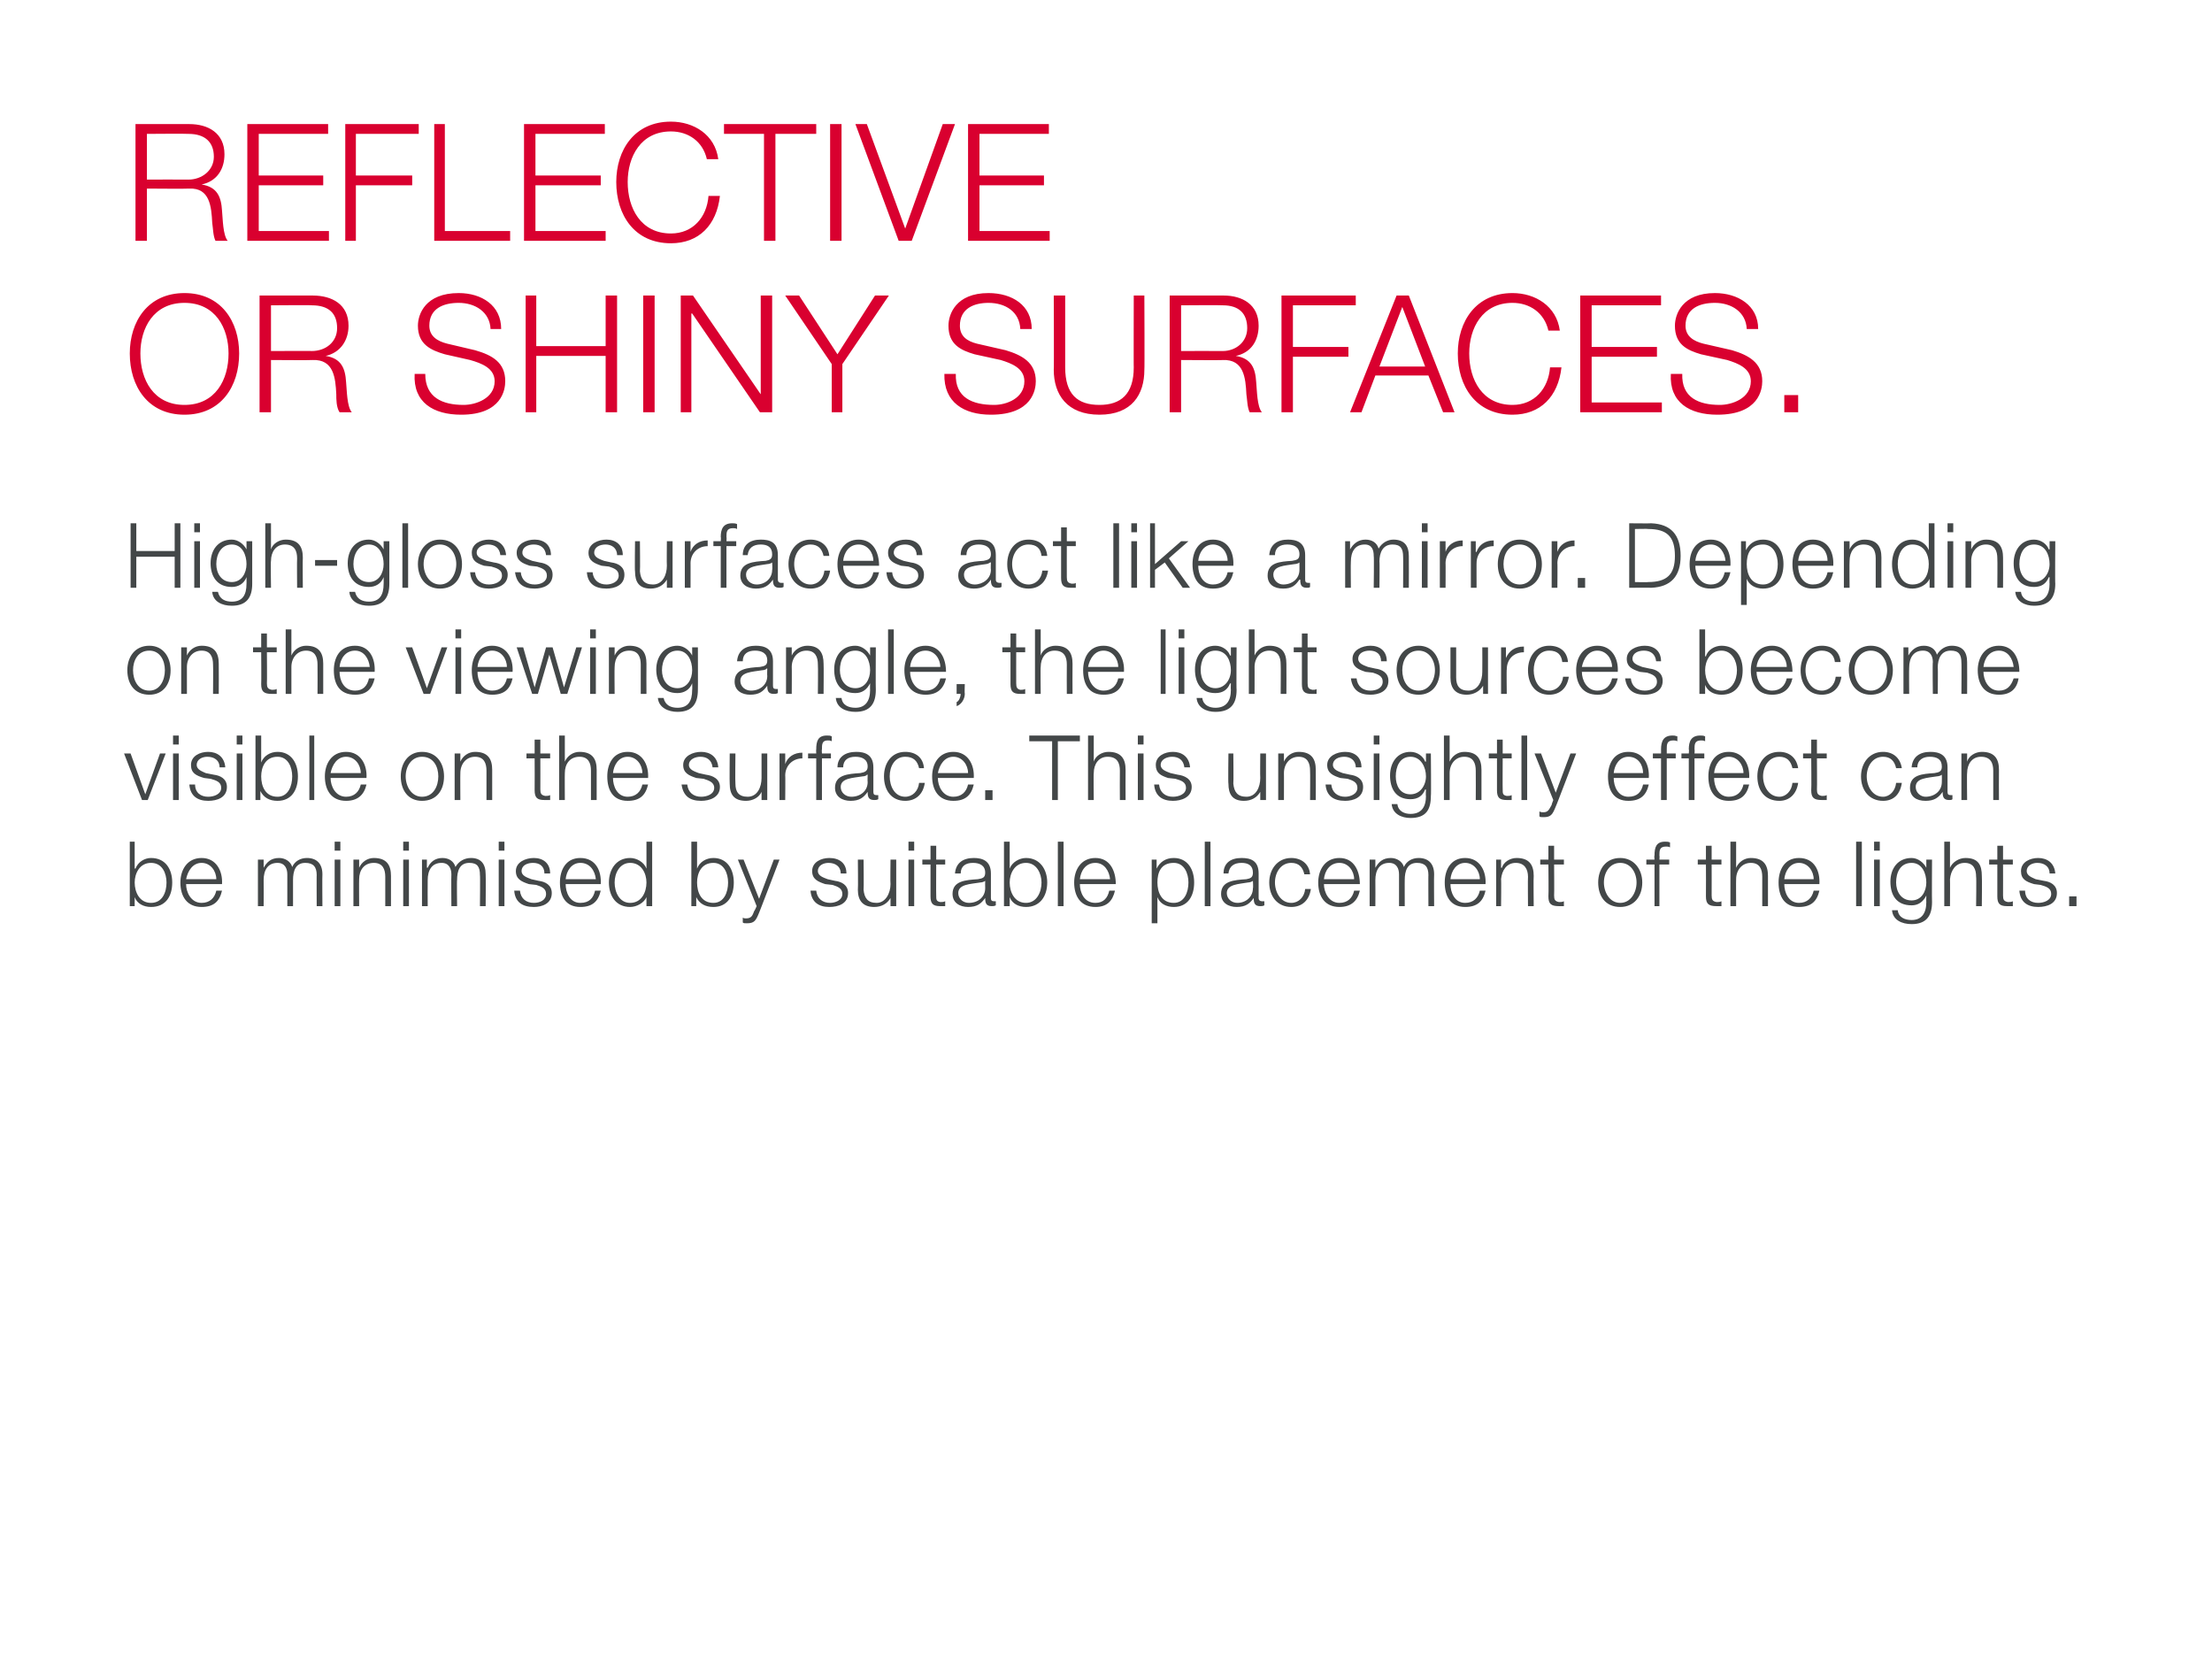 <?xml version="1.0" standalone="no"?>
<!DOCTYPE svg PUBLIC "-//W3C//DTD SVG 1.1//EN" "http://www.w3.org/Graphics/SVG/1.1/DTD/svg11.dtd">
<svg xmlns="http://www.w3.org/2000/svg" version="1.1" width="271px" height="203.5px" viewBox="0 0 271 203.5">
  <desc>REFLECTIVE OR SHINY SURFACES High-gloss surfaces act like a mirror Depending on the viewing angle, the light source</desc>
  <defs/>
  <g id="Polygon32052">
    <path d="M 15.9 103.1 L 16.5 103.1 L 16.5 106.4 C 16.5 106.4 16.57 106.38 16.6 106.4 C 16.9 105.6 17.7 105.1 18.5 105.1 C 20.3 105.1 21.1 106.5 21.1 108.1 C 21.1 109.8 20.3 111.1 18.5 111.1 C 17.6 111.1 16.8 110.7 16.5 109.9 C 16.51 109.9 16.5 109.9 16.5 109.9 L 16.5 111 L 15.9 111 L 15.9 103.1 Z M 18.5 105.7 C 17.1 105.7 16.5 107 16.5 108.1 C 16.5 109.3 17.1 110.6 18.5 110.6 C 19.9 110.6 20.4 109.3 20.4 108.1 C 20.4 107 19.9 105.7 18.5 105.7 Z M 26.5 107.7 C 26.5 106.7 25.8 105.7 24.7 105.7 C 23.6 105.7 23 106.7 22.8 107.7 C 22.8 107.7 26.5 107.7 26.5 107.7 Z M 22.8 108.3 C 22.8 109.3 23.4 110.6 24.7 110.6 C 25.7 110.6 26.3 110 26.5 109.1 C 26.5 109.1 27.2 109.1 27.2 109.1 C 26.9 110.4 26.2 111.1 24.7 111.1 C 22.9 111.1 22.1 109.8 22.1 108.1 C 22.1 106.6 22.9 105.1 24.7 105.1 C 26.5 105.1 27.3 106.7 27.2 108.3 C 27.2 108.3 22.8 108.3 22.8 108.3 Z M 31.6 105.3 L 32.3 105.3 L 32.3 106.3 C 32.3 106.3 32.3 106.26 32.3 106.3 C 32.7 105.6 33.2 105.1 34.2 105.1 C 34.9 105.1 35.6 105.5 35.8 106.2 C 36.1 105.5 36.8 105.1 37.6 105.1 C 38.8 105.1 39.5 105.8 39.5 107.1 C 39.47 107.13 39.5 111 39.5 111 L 38.8 111 C 38.8 111 38.78 107.16 38.8 107.2 C 38.8 106.2 38.4 105.7 37.4 105.7 C 36.2 105.7 35.9 106.7 35.9 107.8 C 35.9 107.77 35.9 111 35.9 111 L 35.2 111 C 35.2 111 35.21 107.13 35.2 107.1 C 35.2 106.4 34.9 105.7 34 105.7 C 32.8 105.7 32.3 106.6 32.3 107.8 C 32.32 107.81 32.3 111 32.3 111 L 31.6 111 L 31.6 105.3 Z M 41 103.1 L 41.7 103.1 L 41.7 104.2 L 41 104.2 L 41 103.1 Z M 41 105.3 L 41.7 105.3 L 41.7 111 L 41 111 L 41 105.3 Z M 43.3 105.3 L 44 105.3 L 44 106.3 C 44 106.3 44 106.28 44 106.3 C 44.3 105.6 45 105.1 45.8 105.1 C 47.4 105.1 47.9 106 47.9 107.3 C 47.89 107.33 47.9 111 47.9 111 L 47.2 111 C 47.2 111 47.2 107.44 47.2 107.4 C 47.2 106.5 46.9 105.7 45.8 105.7 C 44.6 105.7 44 106.6 44 107.7 C 43.98 107.67 44 111 44 111 L 43.3 111 L 43.3 105.3 Z M 49.4 103.1 L 50.1 103.1 L 50.1 104.2 L 49.4 104.2 L 49.4 103.1 Z M 49.4 105.3 L 50.1 105.3 L 50.1 111 L 49.4 111 L 49.4 105.3 Z M 51.7 105.3 L 52.3 105.3 L 52.3 106.3 C 52.3 106.3 52.36 106.26 52.4 106.3 C 52.7 105.6 53.3 105.1 54.2 105.1 C 55 105.1 55.6 105.5 55.8 106.2 C 56.2 105.5 56.9 105.1 57.7 105.1 C 58.9 105.1 59.5 105.8 59.5 107.1 C 59.53 107.13 59.5 111 59.5 111 L 58.8 111 C 58.8 111 58.84 107.16 58.8 107.2 C 58.8 106.2 58.5 105.7 57.5 105.7 C 56.3 105.7 56 106.7 56 107.8 C 55.96 107.77 56 111 56 111 L 55.3 111 C 55.3 111 55.27 107.13 55.3 107.1 C 55.3 106.4 55 105.7 54.1 105.7 C 52.9 105.7 52.4 106.6 52.4 107.8 C 52.38 107.81 52.4 111 52.4 111 L 51.7 111 L 51.7 105.3 Z M 61.1 103.1 L 61.8 103.1 L 61.8 104.2 L 61.1 104.2 L 61.1 103.1 Z M 61.1 105.3 L 61.8 105.3 L 61.8 111 L 61.1 111 L 61.1 105.3 Z M 66.7 107 C 66.7 106.1 66.1 105.7 65.3 105.7 C 64.6 105.7 63.9 106 63.9 106.7 C 63.9 107.3 64.6 107.5 65.1 107.7 C 65.1 107.7 66 107.9 66 107.9 C 66.8 108 67.6 108.4 67.6 109.4 C 67.6 110.7 66.4 111.1 65.4 111.1 C 64 111.1 63.1 110.5 63 109.1 C 63 109.1 63.7 109.1 63.7 109.1 C 63.8 110.1 64.5 110.6 65.4 110.6 C 66.1 110.6 66.9 110.3 66.9 109.5 C 66.9 108.8 66.3 108.6 65.7 108.4 C 65.7 108.4 64.8 108.3 64.8 108.3 C 63.9 108 63.2 107.7 63.2 106.7 C 63.2 105.6 64.4 105.1 65.4 105.1 C 66.5 105.1 67.4 105.7 67.4 107 C 67.4 107 66.7 107 66.7 107 Z M 73 107.7 C 72.9 106.7 72.3 105.7 71.1 105.7 C 70 105.7 69.4 106.7 69.3 107.7 C 69.3 107.7 73 107.7 73 107.7 Z M 69.3 108.3 C 69.3 109.3 69.8 110.6 71.1 110.6 C 72.2 110.6 72.7 110 72.9 109.1 C 72.9 109.1 73.6 109.1 73.6 109.1 C 73.3 110.4 72.6 111.1 71.1 111.1 C 69.3 111.1 68.6 109.8 68.6 108.1 C 68.6 106.6 69.3 105.1 71.1 105.1 C 73 105.1 73.7 106.7 73.6 108.3 C 73.6 108.3 69.3 108.3 69.3 108.3 Z M 79.9 111 L 79.2 111 L 79.2 109.9 C 79.2 109.9 79.21 109.9 79.2 109.9 C 78.9 110.6 78 111.1 77.2 111.1 C 75.5 111.1 74.6 109.8 74.6 108.1 C 74.6 106.5 75.5 105.1 77.2 105.1 C 78 105.1 78.9 105.6 79.2 106.4 C 79.15 106.38 79.2 106.4 79.2 106.4 L 79.2 103.1 L 79.9 103.1 L 79.9 111 Z M 77.2 110.6 C 78.6 110.6 79.2 109.3 79.2 108.1 C 79.2 107 78.6 105.7 77.2 105.7 C 75.9 105.7 75.3 107 75.3 108.1 C 75.3 109.3 75.9 110.6 77.2 110.6 Z M 84.7 103.1 L 85.4 103.1 L 85.4 106.4 C 85.4 106.4 85.39 106.38 85.4 106.4 C 85.7 105.6 86.5 105.1 87.4 105.1 C 89.1 105.1 89.9 106.5 89.9 108.1 C 89.9 109.8 89.1 111.1 87.4 111.1 C 86.4 111.1 85.7 110.7 85.3 109.9 C 85.33 109.9 85.3 109.9 85.3 109.9 L 85.3 111 L 84.7 111 L 84.7 103.1 Z M 87.4 105.7 C 85.9 105.7 85.4 107 85.4 108.1 C 85.4 109.3 85.9 110.6 87.4 110.6 C 88.7 110.6 89.2 109.3 89.2 108.1 C 89.2 107 88.7 105.7 87.4 105.7 Z M 90.4 105.3 L 91.1 105.3 L 93 110.1 L 94.8 105.3 L 95.5 105.3 C 95.5 105.3 93 111.85 93 111.8 C 92.6 112.8 92.4 113.1 91.5 113.1 C 91.2 113.1 91.1 113.1 91 113 C 91 113 91 112.4 91 112.4 C 91.1 112.5 91.3 112.5 91.4 112.5 C 92.1 112.5 92.2 112.1 92.4 111.6 C 92.44 111.61 92.7 111 92.7 111 L 90.4 105.3 Z M 103 107 C 103 106.1 102.3 105.7 101.5 105.7 C 100.9 105.7 100.2 106 100.2 106.7 C 100.2 107.3 100.9 107.5 101.4 107.7 C 101.4 107.7 102.3 107.9 102.3 107.9 C 103.1 108 103.9 108.4 103.9 109.4 C 103.9 110.7 102.7 111.1 101.6 111.1 C 100.3 111.1 99.4 110.5 99.3 109.1 C 99.3 109.1 100 109.1 100 109.1 C 100.1 110.1 100.8 110.6 101.7 110.6 C 102.3 110.6 103.2 110.3 103.2 109.5 C 103.2 108.8 102.6 108.6 102 108.4 C 102 108.4 101.1 108.3 101.1 108.3 C 100.2 108 99.5 107.7 99.5 106.7 C 99.5 105.6 100.6 105.1 101.6 105.1 C 102.8 105.1 103.7 105.7 103.7 107 C 103.7 107 103 107 103 107 Z M 109.8 111 L 109.1 111 L 109.1 110 C 109.1 110 109.09 109.96 109.1 110 C 108.7 110.7 108 111.1 107.1 111.1 C 105.7 111.1 105.1 110.3 105.1 109 C 105.14 108.99 105.1 105.3 105.1 105.3 L 105.8 105.3 C 105.8 105.3 105.84 109 105.8 109 C 105.9 110 106.3 110.6 107.4 110.6 C 108.5 110.6 109.1 109.4 109.1 108.3 C 109.06 108.29 109.1 105.3 109.1 105.3 L 109.8 105.3 L 109.8 111 Z M 111.3 103.1 L 112 103.1 L 112 104.2 L 111.3 104.2 L 111.3 103.1 Z M 111.3 105.3 L 112 105.3 L 112 111 L 111.3 111 L 111.3 105.3 Z M 114.7 105.3 L 115.8 105.3 L 115.8 105.9 L 114.7 105.9 C 114.7 105.9 114.68 109.71 114.7 109.7 C 114.7 110.2 114.7 110.4 115.2 110.5 C 115.4 110.5 115.6 110.5 115.8 110.4 C 115.8 110.4 115.8 111 115.8 111 C 115.6 111 115.4 111 115.2 111 C 114.3 111 114 110.7 114 109.8 C 113.99 109.77 114 105.9 114 105.9 L 113 105.9 L 113 105.3 L 114 105.3 L 114 103.6 L 114.7 103.6 L 114.7 105.3 Z M 117 107 C 117.1 105.7 118 105.1 119.3 105.1 C 120.3 105.1 121.4 105.4 121.4 107 C 121.4 107 121.4 110 121.4 110 C 121.4 110.3 121.5 110.4 121.8 110.4 C 121.9 110.4 121.9 110.4 122 110.4 C 122 110.4 122 110.9 122 110.9 C 121.8 111 121.7 111 121.5 111 C 120.8 111 120.7 110.6 120.7 110 C 120.7 110 120.7 110 120.7 110 C 120.2 110.7 119.7 111.1 118.6 111.1 C 117.6 111.1 116.7 110.6 116.7 109.5 C 116.7 107.9 118.3 107.8 119.8 107.7 C 120.4 107.6 120.7 107.5 120.7 106.9 C 120.7 106 120 105.7 119.2 105.7 C 118.3 105.7 117.7 106.1 117.7 107 C 117.7 107 117 107 117 107 Z M 120.7 107.9 C 120.7 107.9 120.65 107.88 120.7 107.9 C 120.6 108 120.3 108.1 120.1 108.1 C 118.9 108.3 117.4 108.3 117.4 109.4 C 117.4 110.1 118 110.6 118.7 110.6 C 119.8 110.6 120.7 109.9 120.7 108.8 C 120.68 108.78 120.7 107.9 120.7 107.9 Z M 123 103.1 L 123.7 103.1 L 123.7 106.4 C 123.7 106.4 123.75 106.38 123.7 106.4 C 124 105.6 124.9 105.1 125.7 105.1 C 127.4 105.1 128.3 106.5 128.3 108.1 C 128.3 109.8 127.4 111.1 125.7 111.1 C 124.8 111.1 124 110.7 123.7 109.9 C 123.69 109.9 123.7 109.9 123.7 109.9 L 123.7 111 L 123 111 L 123 103.1 Z M 125.7 105.7 C 124.3 105.7 123.7 107 123.7 108.1 C 123.7 109.3 124.3 110.6 125.7 110.6 C 127 110.6 127.6 109.3 127.6 108.1 C 127.6 107 127 105.7 125.7 105.7 Z M 129.6 103.1 L 130.3 103.1 L 130.3 111 L 129.6 111 L 129.6 103.1 Z M 136 107.7 C 135.9 106.7 135.3 105.7 134.2 105.7 C 133 105.7 132.4 106.7 132.3 107.7 C 132.3 107.7 136 107.7 136 107.7 Z M 132.3 108.3 C 132.3 109.3 132.8 110.6 134.2 110.6 C 135.2 110.6 135.7 110 135.9 109.1 C 135.9 109.1 136.6 109.1 136.6 109.1 C 136.3 110.4 135.6 111.1 134.2 111.1 C 132.4 111.1 131.6 109.8 131.6 108.1 C 131.6 106.6 132.4 105.1 134.2 105.1 C 136 105.1 136.7 106.7 136.7 108.3 C 136.7 108.3 132.3 108.3 132.3 108.3 Z M 141.1 105.3 L 141.7 105.3 L 141.7 106.4 C 141.7 106.4 141.74 106.38 141.7 106.4 C 142.1 105.6 142.8 105.1 143.8 105.1 C 145.5 105.1 146.3 106.5 146.3 108.1 C 146.3 109.8 145.5 111.1 143.8 111.1 C 142.9 111.1 142.1 110.7 141.8 109.9 C 141.79 109.9 141.8 109.9 141.8 109.9 L 141.8 113.1 L 141.1 113.1 L 141.1 105.3 Z M 143.8 105.7 C 142.2 105.7 141.8 106.9 141.8 108.1 C 141.8 109.3 142.3 110.6 143.8 110.6 C 145.1 110.6 145.6 109.3 145.6 108.1 C 145.6 107 145.1 105.7 143.8 105.7 Z M 147.6 103.1 L 148.3 103.1 L 148.3 111 L 147.6 111 L 147.6 103.1 Z M 149.9 107 C 149.9 105.7 150.8 105.1 152.1 105.1 C 153.2 105.1 154.2 105.4 154.2 107 C 154.2 107 154.2 110 154.2 110 C 154.2 110.3 154.4 110.4 154.6 110.4 C 154.7 110.4 154.8 110.4 154.9 110.4 C 154.9 110.4 154.9 110.9 154.9 110.9 C 154.7 111 154.6 111 154.4 111 C 153.7 111 153.6 110.6 153.6 110 C 153.6 110 153.6 110 153.6 110 C 153.1 110.7 152.6 111.1 151.5 111.1 C 150.5 111.1 149.6 110.6 149.6 109.5 C 149.6 107.9 151.2 107.8 152.7 107.7 C 153.2 107.6 153.5 107.5 153.5 106.9 C 153.5 106 152.9 105.7 152.1 105.7 C 151.2 105.7 150.6 106.1 150.5 107 C 150.5 107 149.9 107 149.9 107 Z M 153.5 107.9 C 153.5 107.9 153.53 107.88 153.5 107.9 C 153.4 108 153.1 108.1 152.9 108.1 C 151.8 108.3 150.3 108.3 150.3 109.4 C 150.3 110.1 150.9 110.6 151.6 110.6 C 152.6 110.6 153.5 109.9 153.5 108.8 C 153.55 108.78 153.5 107.9 153.5 107.9 Z M 159.8 107.1 C 159.6 106.2 159.1 105.7 158.2 105.7 C 156.9 105.7 156.2 106.9 156.2 108.1 C 156.2 109.3 156.9 110.6 158.2 110.6 C 159.1 110.6 159.8 109.9 159.9 108.9 C 159.9 108.9 160.6 108.9 160.6 108.9 C 160.4 110.3 159.5 111.1 158.2 111.1 C 156.5 111.1 155.5 109.8 155.5 108.1 C 155.5 106.5 156.5 105.1 158.2 105.1 C 159.4 105.1 160.4 105.8 160.5 107.1 C 160.5 107.1 159.8 107.1 159.8 107.1 Z M 165.9 107.7 C 165.9 106.7 165.2 105.7 164.1 105.7 C 162.9 105.7 162.3 106.7 162.2 107.7 C 162.2 107.7 165.9 107.7 165.9 107.7 Z M 162.2 108.3 C 162.2 109.3 162.8 110.6 164.1 110.6 C 165.1 110.6 165.7 110 165.9 109.1 C 165.9 109.1 166.6 109.1 166.6 109.1 C 166.3 110.4 165.5 111.1 164.1 111.1 C 162.3 111.1 161.5 109.8 161.5 108.1 C 161.5 106.6 162.3 105.1 164.1 105.1 C 165.9 105.1 166.6 106.7 166.6 108.3 C 166.6 108.3 162.2 108.3 162.2 108.3 Z M 167.8 105.3 L 168.5 105.3 L 168.5 106.3 C 168.5 106.3 168.5 106.26 168.5 106.3 C 168.9 105.6 169.4 105.1 170.4 105.1 C 171.1 105.1 171.8 105.5 172 106.2 C 172.3 105.5 173 105.1 173.8 105.1 C 175 105.1 175.7 105.8 175.7 107.1 C 175.67 107.13 175.7 111 175.7 111 L 175 111 C 175 111 174.98 107.16 175 107.2 C 175 106.2 174.6 105.7 173.6 105.7 C 172.4 105.7 172.1 106.7 172.1 107.8 C 172.09 107.77 172.1 111 172.1 111 L 171.4 111 C 171.4 111 171.4 107.13 171.4 107.1 C 171.4 106.4 171.1 105.7 170.2 105.7 C 169 105.7 168.5 106.6 168.5 107.8 C 168.52 107.81 168.5 111 168.5 111 L 167.8 111 L 167.8 105.3 Z M 181.3 107.7 C 181.3 106.7 180.6 105.7 179.5 105.7 C 178.4 105.7 177.8 106.7 177.7 107.7 C 177.7 107.7 181.3 107.7 181.3 107.7 Z M 177.7 108.3 C 177.7 109.3 178.2 110.6 179.5 110.6 C 180.5 110.6 181.1 110 181.3 109.1 C 181.3 109.1 182 109.1 182 109.1 C 181.7 110.4 181 111.1 179.5 111.1 C 177.7 111.1 177 109.8 177 108.1 C 177 106.6 177.7 105.1 179.5 105.1 C 181.3 105.1 182.1 106.7 182 108.3 C 182 108.3 177.7 108.3 177.7 108.3 Z M 183.3 105.3 L 183.9 105.3 L 183.9 106.3 C 183.9 106.3 183.97 106.28 184 106.3 C 184.2 105.6 185 105.1 185.8 105.1 C 187.4 105.1 187.9 106 187.9 107.3 C 187.86 107.33 187.9 111 187.9 111 L 187.2 111 C 187.2 111 187.17 107.44 187.2 107.4 C 187.2 106.5 186.8 105.7 185.7 105.7 C 184.6 105.7 184 106.6 183.9 107.7 C 183.94 107.67 183.9 111 183.9 111 L 183.3 111 L 183.3 105.3 Z M 190.4 105.3 L 191.6 105.3 L 191.6 105.9 L 190.4 105.9 C 190.4 105.9 190.43 109.71 190.4 109.7 C 190.4 110.2 190.5 110.4 191 110.5 C 191.2 110.5 191.4 110.5 191.6 110.4 C 191.6 110.4 191.6 111 191.6 111 C 191.4 111 191.2 111 191 111 C 190 111 189.7 110.7 189.7 109.8 C 189.74 109.77 189.7 105.9 189.7 105.9 L 188.7 105.9 L 188.7 105.3 L 189.7 105.3 L 189.7 103.6 L 190.4 103.6 L 190.4 105.3 Z M 196.5 108.1 C 196.5 109.3 197.2 110.6 198.5 110.6 C 199.8 110.6 200.5 109.3 200.5 108.1 C 200.5 106.9 199.8 105.7 198.5 105.7 C 197.2 105.7 196.5 106.9 196.5 108.1 Z M 201.2 108.1 C 201.2 109.8 200.2 111.1 198.5 111.1 C 196.7 111.1 195.8 109.8 195.8 108.1 C 195.8 106.5 196.7 105.1 198.5 105.1 C 200.2 105.1 201.2 106.5 201.2 108.1 Z M 204.5 105.9 L 203.3 105.9 L 203.3 111 L 202.7 111 L 202.7 105.9 L 201.7 105.9 L 201.7 105.3 L 202.7 105.3 C 202.7 105.3 202.65 104.79 202.7 104.8 C 202.7 103.8 202.9 103.1 204 103.1 C 204.2 103.1 204.4 103.1 204.6 103.2 C 204.6 103.2 204.6 103.8 204.6 103.8 C 204.4 103.7 204.3 103.7 204.1 103.7 C 203.3 103.7 203.3 104.2 203.3 104.8 C 203.34 104.81 203.3 105.3 203.3 105.3 L 204.5 105.3 L 204.5 105.9 Z M 209.7 105.3 L 210.9 105.3 L 210.9 105.9 L 209.7 105.9 C 209.7 105.9 209.71 109.71 209.7 109.7 C 209.7 110.2 209.8 110.4 210.3 110.5 C 210.5 110.5 210.7 110.5 210.9 110.4 C 210.9 110.4 210.9 111 210.9 111 C 210.7 111 210.5 111 210.3 111 C 209.3 111 209 110.7 209 109.8 C 209.02 109.77 209 105.9 209 105.9 L 208 105.9 L 208 105.3 L 209 105.3 L 209 103.6 L 209.7 103.6 L 209.7 105.3 Z M 212 103.1 L 212.7 103.1 L 212.7 106.3 C 212.7 106.3 212.7 106.28 212.7 106.3 C 213 105.6 213.7 105.1 214.5 105.1 C 216.1 105.1 216.6 106 216.6 107.3 C 216.6 107.33 216.6 111 216.6 111 L 215.9 111 C 215.9 111 215.91 107.44 215.9 107.4 C 215.9 106.5 215.6 105.7 214.5 105.7 C 213.4 105.7 212.7 106.6 212.7 107.7 C 212.68 107.67 212.7 111 212.7 111 L 212 111 L 212 103.1 Z M 222.2 107.7 C 222.2 106.7 221.5 105.7 220.4 105.7 C 219.3 105.7 218.7 106.7 218.6 107.7 C 218.6 107.7 222.2 107.7 222.2 107.7 Z M 218.6 108.3 C 218.6 109.3 219.1 110.6 220.4 110.6 C 221.4 110.6 222 110 222.2 109.1 C 222.2 109.1 222.9 109.1 222.9 109.1 C 222.6 110.4 221.9 111.1 220.4 111.1 C 218.6 111.1 217.9 109.8 217.9 108.1 C 217.9 106.6 218.6 105.1 220.4 105.1 C 222.3 105.1 223 106.7 222.9 108.3 C 222.9 108.3 218.6 108.3 218.6 108.3 Z M 227.4 103.1 L 228.1 103.1 L 228.1 111 L 227.4 111 L 227.4 103.1 Z M 229.6 103.1 L 230.3 103.1 L 230.3 104.2 L 229.6 104.2 L 229.6 103.1 Z M 229.6 105.3 L 230.3 105.3 L 230.3 111 L 229.6 111 L 229.6 105.3 Z M 236.7 110.5 C 236.7 112.2 236 113.2 234.2 113.2 C 233 113.2 231.9 112.7 231.8 111.5 C 231.8 111.5 232.5 111.5 232.5 111.5 C 232.6 112.4 233.4 112.7 234.2 112.7 C 235.4 112.7 236 111.9 236 110.5 C 235.98 110.52 236 109.7 236 109.7 C 236 109.7 235.96 109.75 236 109.7 C 235.6 110.5 235 110.9 234.2 110.9 C 232.3 110.9 231.6 109.6 231.6 108 C 231.6 106.4 232.5 105.1 234.2 105.1 C 235 105.1 235.7 105.7 236 106.3 C 235.96 106.28 236 106.3 236 106.3 L 236 105.3 L 236.7 105.3 C 236.7 105.3 236.67 110.52 236.7 110.5 Z M 236 108.1 C 236 107 235.5 105.7 234.2 105.7 C 232.8 105.7 232.3 106.9 232.3 108.1 C 232.3 109.2 232.9 110.3 234.2 110.3 C 235.4 110.3 236 109.2 236 108.1 Z M 238.2 103.1 L 238.9 103.1 L 238.9 106.3 C 238.9 106.3 238.94 106.28 238.9 106.3 C 239.2 105.6 240 105.1 240.8 105.1 C 242.4 105.1 242.8 106 242.8 107.3 C 242.84 107.33 242.8 111 242.8 111 L 242.1 111 C 242.1 111 242.15 107.44 242.1 107.4 C 242.1 106.5 241.8 105.7 240.7 105.7 C 239.6 105.7 239 106.6 238.9 107.7 C 238.92 107.67 238.9 111 238.9 111 L 238.2 111 L 238.2 103.1 Z M 245.4 105.3 L 246.6 105.3 L 246.6 105.9 L 245.4 105.9 C 245.4 105.9 245.41 109.71 245.4 109.7 C 245.4 110.2 245.5 110.4 246 110.5 C 246.2 110.5 246.4 110.5 246.6 110.4 C 246.6 110.4 246.6 111 246.6 111 C 246.4 111 246.2 111 245.9 111 C 245 111 244.7 110.7 244.7 109.8 C 244.71 109.77 244.7 105.9 244.7 105.9 L 243.7 105.9 L 243.7 105.3 L 244.7 105.3 L 244.7 103.6 L 245.4 103.6 L 245.4 105.3 Z M 251.1 107 C 251.1 106.1 250.4 105.7 249.6 105.7 C 249 105.7 248.3 106 248.3 106.7 C 248.3 107.3 249 107.5 249.4 107.7 C 249.4 107.7 250.4 107.9 250.4 107.9 C 251.2 108 252 108.4 252 109.4 C 252 110.7 250.8 111.1 249.7 111.1 C 248.4 111.1 247.5 110.5 247.4 109.1 C 247.4 109.1 248.1 109.1 248.1 109.1 C 248.1 110.1 248.8 110.6 249.7 110.6 C 250.4 110.6 251.3 110.3 251.3 109.5 C 251.3 108.8 250.7 108.6 250 108.4 C 250 108.4 249.2 108.3 249.2 108.3 C 248.2 108 247.6 107.7 247.6 106.7 C 247.6 105.6 248.7 105.1 249.7 105.1 C 250.8 105.1 251.7 105.7 251.8 107 C 251.8 107 251.1 107 251.1 107 Z M 253.5 111 L 253.5 109.8 L 254.4 109.8 L 254.4 111 L 253.5 111 Z " stroke="none" fill="#434748"/>
  </g>
  <g id="Polygon32051">
    <path d="M 15.2 92.3 L 16 92.3 L 17.8 97.3 L 17.8 97.3 L 19.6 92.3 L 20.3 92.3 L 18.1 98 L 17.4 98 L 15.2 92.3 Z M 21.2 90.1 L 21.9 90.1 L 21.9 91.2 L 21.2 91.2 L 21.2 90.1 Z M 21.2 92.3 L 21.9 92.3 L 21.9 98 L 21.2 98 L 21.2 92.3 Z M 26.9 94 C 26.9 93.1 26.2 92.7 25.4 92.7 C 24.8 92.7 24.1 93 24.1 93.7 C 24.1 94.3 24.8 94.5 25.2 94.7 C 25.2 94.7 26.2 94.9 26.2 94.9 C 27 95 27.8 95.4 27.8 96.4 C 27.8 97.7 26.6 98.1 25.5 98.1 C 24.2 98.1 23.3 97.5 23.2 96.1 C 23.2 96.1 23.9 96.1 23.9 96.1 C 23.9 97.1 24.6 97.6 25.5 97.6 C 26.2 97.6 27.1 97.3 27.1 96.5 C 27.1 95.8 26.5 95.6 25.8 95.4 C 25.8 95.4 25 95.3 25 95.3 C 24 95 23.4 94.7 23.4 93.7 C 23.4 92.6 24.5 92.1 25.5 92.1 C 26.6 92.1 27.5 92.7 27.6 94 C 27.6 94 26.9 94 26.9 94 Z M 29 90.1 L 29.7 90.1 L 29.7 91.2 L 29 91.2 L 29 90.1 Z M 29 92.3 L 29.7 92.3 L 29.7 98 L 29 98 L 29 92.3 Z M 31.3 90.1 L 32 90.1 L 32 93.4 C 32 93.4 32 93.38 32 93.4 C 32.3 92.6 33.1 92.1 34 92.1 C 35.7 92.1 36.5 93.5 36.5 95.1 C 36.5 96.8 35.7 98.1 34 98.1 C 33 98.1 32.3 97.7 31.9 96.9 C 31.94 96.9 31.9 96.9 31.9 96.9 L 31.9 98 L 31.3 98 L 31.3 90.1 Z M 34 92.7 C 32.5 92.7 32 94 32 95.1 C 32 96.3 32.5 97.6 34 97.6 C 35.3 97.6 35.8 96.3 35.8 95.1 C 35.8 94 35.3 92.7 34 92.7 Z M 37.9 90.1 L 38.5 90.1 L 38.5 98 L 37.9 98 L 37.9 90.1 Z M 44.2 94.7 C 44.2 93.7 43.5 92.7 42.4 92.7 C 41.3 92.7 40.7 93.7 40.5 94.7 C 40.5 94.7 44.2 94.7 44.2 94.7 Z M 40.5 95.3 C 40.5 96.3 41.1 97.6 42.4 97.6 C 43.4 97.6 44 97 44.2 96.1 C 44.2 96.1 44.9 96.1 44.9 96.1 C 44.6 97.4 43.8 98.1 42.4 98.1 C 40.6 98.1 39.8 96.8 39.8 95.1 C 39.8 93.6 40.6 92.1 42.4 92.1 C 44.2 92.1 45 93.7 44.9 95.3 C 44.9 95.3 40.5 95.3 40.5 95.3 Z M 49.7 95.1 C 49.7 96.3 50.4 97.6 51.7 97.6 C 53.1 97.6 53.7 96.3 53.7 95.1 C 53.7 93.9 53.1 92.7 51.7 92.7 C 50.4 92.7 49.7 93.9 49.7 95.1 Z M 54.4 95.1 C 54.4 96.8 53.5 98.1 51.7 98.1 C 50 98.1 49.1 96.8 49.1 95.1 C 49.1 93.5 50 92.1 51.7 92.1 C 53.5 92.1 54.4 93.5 54.4 95.1 Z M 55.7 92.3 L 56.4 92.3 L 56.4 93.3 C 56.4 93.3 56.41 93.28 56.4 93.3 C 56.7 92.6 57.4 92.1 58.2 92.1 C 59.8 92.1 60.3 93 60.3 94.3 C 60.3 94.33 60.3 98 60.3 98 L 59.6 98 C 59.6 98 59.61 94.44 59.6 94.4 C 59.6 93.5 59.3 92.7 58.2 92.7 C 57.1 92.7 56.4 93.6 56.4 94.7 C 56.38 94.67 56.4 98 56.4 98 L 55.7 98 L 55.7 92.3 Z M 66.2 92.3 L 67.4 92.3 L 67.4 92.9 L 66.2 92.9 C 66.2 92.9 66.21 96.71 66.2 96.7 C 66.2 97.2 66.3 97.4 66.8 97.5 C 67 97.5 67.2 97.5 67.4 97.4 C 67.4 97.4 67.4 98 67.4 98 C 67.2 98 67 98 66.7 98 C 65.8 98 65.5 97.7 65.5 96.8 C 65.52 96.77 65.5 92.9 65.5 92.9 L 64.5 92.9 L 64.5 92.3 L 65.5 92.3 L 65.5 90.6 L 66.2 90.6 L 66.2 92.3 Z M 68.5 90.1 L 69.2 90.1 L 69.2 93.3 C 69.2 93.3 69.2 93.28 69.2 93.3 C 69.5 92.6 70.2 92.1 71 92.1 C 72.6 92.1 73.1 93 73.1 94.3 C 73.09 94.33 73.1 98 73.1 98 L 72.4 98 C 72.4 98 72.4 94.44 72.4 94.4 C 72.4 93.5 72.1 92.7 71 92.7 C 69.8 92.7 69.2 93.6 69.2 94.7 C 69.18 94.67 69.2 98 69.2 98 L 68.5 98 L 68.5 90.1 Z M 78.7 94.7 C 78.7 93.7 78 92.7 76.9 92.7 C 75.8 92.7 75.2 93.7 75.1 94.7 C 75.1 94.7 78.7 94.7 78.7 94.7 Z M 75.1 95.3 C 75.1 96.3 75.6 97.6 76.9 97.6 C 77.9 97.6 78.5 97 78.7 96.1 C 78.7 96.1 79.4 96.1 79.4 96.1 C 79.1 97.4 78.4 98.1 76.9 98.1 C 75.1 98.1 74.4 96.8 74.4 95.1 C 74.4 93.6 75.1 92.1 76.9 92.1 C 78.7 92.1 79.5 93.7 79.4 95.3 C 79.4 95.3 75.1 95.3 75.1 95.3 Z M 87.3 94 C 87.2 93.1 86.6 92.7 85.8 92.7 C 85.2 92.7 84.4 93 84.4 93.7 C 84.4 94.3 85.1 94.5 85.6 94.7 C 85.6 94.7 86.5 94.9 86.5 94.9 C 87.3 95 88.2 95.4 88.2 96.4 C 88.2 97.7 86.9 98.1 85.9 98.1 C 84.5 98.1 83.7 97.5 83.5 96.1 C 83.5 96.1 84.2 96.1 84.2 96.1 C 84.3 97.1 85 97.6 85.9 97.6 C 86.6 97.6 87.5 97.3 87.5 96.5 C 87.5 95.8 86.8 95.6 86.2 95.4 C 86.2 95.4 85.3 95.3 85.3 95.3 C 84.4 95 83.7 94.7 83.7 93.7 C 83.7 92.6 84.9 92.1 85.9 92.1 C 87 92.1 87.9 92.7 88 94 C 88 94 87.3 94 87.3 94 Z M 94 98 L 93.3 98 L 93.3 97 C 93.3 97 93.32 96.96 93.3 97 C 93 97.7 92.2 98.1 91.4 98.1 C 89.9 98.1 89.4 97.3 89.4 96 C 89.37 95.99 89.4 92.3 89.4 92.3 L 90.1 92.3 C 90.1 92.3 90.06 96 90.1 96 C 90.1 97 90.5 97.6 91.6 97.6 C 92.8 97.6 93.3 96.4 93.3 95.3 C 93.29 95.29 93.3 92.3 93.3 92.3 L 94 92.3 L 94 98 Z M 95.5 92.3 L 96.2 92.3 L 96.2 93.6 C 96.2 93.6 96.2 93.63 96.2 93.6 C 96.5 92.7 97.3 92.2 98.3 92.2 C 98.3 92.2 98.3 92.9 98.3 92.9 C 97.1 92.9 96.2 93.8 96.2 95 C 96.23 94.95 96.2 98 96.2 98 L 95.5 98 L 95.5 92.3 Z M 101.8 92.9 L 100.7 92.9 L 100.7 98 L 100 98 L 100 92.9 L 99 92.9 L 99 92.3 L 100 92.3 C 100 92.3 99.97 91.79 100 91.8 C 100 90.8 100.2 90.1 101.3 90.1 C 101.6 90.1 101.7 90.1 101.9 90.2 C 101.9 90.2 101.9 90.8 101.9 90.8 C 101.7 90.7 101.6 90.7 101.4 90.7 C 100.7 90.7 100.7 91.2 100.7 91.8 C 100.66 91.81 100.7 92.3 100.7 92.3 L 101.8 92.3 L 101.8 92.9 Z M 102.6 94 C 102.6 92.7 103.6 92.1 104.9 92.1 C 105.9 92.1 107 92.4 107 94 C 107 94 107 97 107 97 C 107 97.3 107.1 97.4 107.4 97.4 C 107.4 97.4 107.5 97.4 107.6 97.4 C 107.6 97.4 107.6 97.9 107.6 97.9 C 107.4 98 107.3 98 107.1 98 C 106.4 98 106.3 97.6 106.3 97 C 106.3 97 106.3 97 106.3 97 C 105.8 97.7 105.3 98.1 104.2 98.1 C 103.2 98.1 102.3 97.6 102.3 96.5 C 102.3 94.9 103.9 94.8 105.4 94.7 C 105.9 94.6 106.3 94.5 106.3 93.9 C 106.3 93 105.6 92.7 104.8 92.7 C 103.9 92.7 103.3 93.1 103.3 94 C 103.3 94 102.6 94 102.6 94 Z M 106.3 94.9 C 106.3 94.9 106.25 94.88 106.2 94.9 C 106.2 95 105.9 95.1 105.7 95.1 C 104.5 95.3 103 95.3 103 96.4 C 103 97.1 103.6 97.6 104.3 97.6 C 105.4 97.6 106.3 96.9 106.3 95.8 C 106.27 95.78 106.3 94.9 106.3 94.9 Z M 112.6 94.1 C 112.4 93.2 111.9 92.7 110.9 92.7 C 109.6 92.7 109 93.9 109 95.1 C 109 96.3 109.6 97.6 110.9 97.6 C 111.8 97.6 112.5 96.9 112.6 95.9 C 112.6 95.9 113.3 95.9 113.3 95.9 C 113.1 97.3 112.2 98.1 110.9 98.1 C 109.2 98.1 108.3 96.8 108.3 95.1 C 108.3 93.5 109.2 92.1 110.9 92.1 C 112.2 92.1 113.1 92.8 113.2 94.1 C 113.2 94.1 112.6 94.1 112.6 94.1 Z M 118.6 94.7 C 118.6 93.7 117.9 92.7 116.8 92.7 C 115.7 92.7 115.1 93.7 114.9 94.7 C 114.9 94.7 118.6 94.7 118.6 94.7 Z M 114.9 95.3 C 114.9 96.3 115.5 97.6 116.8 97.6 C 117.8 97.6 118.4 97 118.6 96.1 C 118.6 96.1 119.3 96.1 119.3 96.1 C 119 97.4 118.3 98.1 116.8 98.1 C 115 98.1 114.2 96.8 114.2 95.1 C 114.2 93.6 115 92.1 116.8 92.1 C 118.6 92.1 119.4 93.7 119.3 95.3 C 119.3 95.3 114.9 95.3 114.9 95.3 Z M 120.7 98 L 120.7 96.8 L 121.6 96.8 L 121.6 98 L 120.7 98 Z M 126.1 90.1 L 132.3 90.1 L 132.3 90.8 L 129.6 90.8 L 129.6 98 L 128.9 98 L 128.9 90.8 L 126.1 90.8 L 126.1 90.1 Z M 133.3 90.1 L 134 90.1 L 134 93.3 C 134 93.3 133.98 93.28 134 93.3 C 134.2 92.6 135 92.1 135.8 92.1 C 137.4 92.1 137.9 93 137.9 94.3 C 137.88 94.33 137.9 98 137.9 98 L 137.2 98 C 137.2 98 137.18 94.44 137.2 94.4 C 137.2 93.5 136.9 92.7 135.7 92.7 C 134.6 92.7 134 93.6 134 94.7 C 133.96 94.67 134 98 134 98 L 133.3 98 L 133.3 90.1 Z M 139.4 90.1 L 140.1 90.1 L 140.1 91.2 L 139.4 91.2 L 139.4 90.1 Z M 139.4 92.3 L 140.1 92.3 L 140.1 98 L 139.4 98 L 139.4 92.3 Z M 145.1 94 C 145 93.1 144.4 92.7 143.6 92.7 C 143 92.7 142.2 93 142.2 93.7 C 142.2 94.3 142.9 94.5 143.4 94.7 C 143.4 94.7 144.3 94.9 144.3 94.9 C 145.1 95 146 95.4 146 96.4 C 146 97.7 144.7 98.1 143.7 98.1 C 142.4 98.1 141.5 97.5 141.4 96.1 C 141.4 96.1 142 96.1 142 96.1 C 142.1 97.1 142.8 97.6 143.7 97.6 C 144.4 97.6 145.3 97.3 145.3 96.5 C 145.3 95.8 144.7 95.6 144 95.4 C 144 95.4 143.1 95.3 143.1 95.3 C 142.2 95 141.6 94.7 141.6 93.7 C 141.6 92.6 142.7 92.1 143.7 92.1 C 144.8 92.1 145.7 92.7 145.8 94 C 145.8 94 145.1 94 145.1 94 Z M 155.1 98 L 154.4 98 L 154.4 97 C 154.4 97 154.4 96.96 154.4 97 C 154 97.7 153.3 98.1 152.4 98.1 C 151 98.1 150.5 97.3 150.5 96 C 150.45 95.99 150.5 92.3 150.5 92.3 L 151.1 92.3 C 151.1 92.3 151.14 96 151.1 96 C 151.2 97 151.6 97.6 152.7 97.6 C 153.9 97.6 154.4 96.4 154.4 95.3 C 154.37 95.29 154.4 92.3 154.4 92.3 L 155.1 92.3 L 155.1 98 Z M 156.6 92.3 L 157.3 92.3 L 157.3 93.3 C 157.3 93.3 157.33 93.28 157.3 93.3 C 157.6 92.6 158.3 92.1 159.1 92.1 C 160.7 92.1 161.2 93 161.2 94.3 C 161.22 94.33 161.2 98 161.2 98 L 160.5 98 C 160.5 98 160.53 94.44 160.5 94.4 C 160.5 93.5 160.2 92.7 159.1 92.7 C 158 92.7 157.3 93.6 157.3 94.7 C 157.31 94.67 157.3 98 157.3 98 L 156.6 98 L 156.6 92.3 Z M 166.1 94 C 166.1 93.1 165.4 92.7 164.7 92.7 C 164 92.7 163.3 93 163.3 93.7 C 163.3 94.3 164 94.5 164.5 94.7 C 164.5 94.7 165.4 94.9 165.4 94.9 C 166.2 95 167 95.4 167 96.4 C 167 97.7 165.8 98.1 164.8 98.1 C 163.4 98.1 162.5 97.5 162.4 96.1 C 162.4 96.1 163.1 96.1 163.1 96.1 C 163.2 97.1 163.9 97.6 164.8 97.6 C 165.4 97.6 166.3 97.3 166.3 96.5 C 166.3 95.8 165.7 95.6 165.1 95.4 C 165.1 95.4 164.2 95.3 164.2 95.3 C 163.3 95 162.6 94.7 162.6 93.7 C 162.6 92.6 163.8 92.1 164.8 92.1 C 165.9 92.1 166.8 92.7 166.8 94 C 166.8 94 166.1 94 166.1 94 Z M 168.3 90.1 L 169 90.1 L 169 91.2 L 168.3 91.2 L 168.3 90.1 Z M 168.3 92.3 L 169 92.3 L 169 98 L 168.3 98 L 168.3 92.3 Z M 175.3 97.5 C 175.3 99.2 174.7 100.2 172.8 100.2 C 171.7 100.2 170.6 99.7 170.5 98.5 C 170.5 98.5 171.2 98.5 171.2 98.5 C 171.3 99.4 172.1 99.7 172.8 99.7 C 174.1 99.7 174.7 98.9 174.7 97.5 C 174.66 97.52 174.7 96.7 174.7 96.7 C 174.7 96.7 174.63 96.75 174.6 96.7 C 174.3 97.5 173.7 97.9 172.8 97.9 C 171 97.9 170.3 96.6 170.3 95 C 170.3 93.4 171.2 92.1 172.8 92.1 C 173.7 92.1 174.4 92.7 174.6 93.3 C 174.63 93.28 174.7 93.3 174.7 93.3 L 174.7 92.3 L 175.3 92.3 C 175.3 92.3 175.35 97.52 175.3 97.5 Z M 174.7 95.1 C 174.7 94 174.1 92.7 172.8 92.7 C 171.5 92.7 171 93.9 171 95.1 C 171 96.2 171.5 97.3 172.8 97.3 C 174 97.3 174.7 96.2 174.7 95.1 Z M 176.9 90.1 L 177.6 90.1 L 177.6 93.3 C 177.6 93.3 177.62 93.28 177.6 93.3 C 177.9 92.6 178.6 92.1 179.4 92.1 C 181 92.1 181.5 93 181.5 94.3 C 181.51 94.33 181.5 98 181.5 98 L 180.8 98 C 180.8 98 180.82 94.44 180.8 94.4 C 180.8 93.5 180.5 92.7 179.4 92.7 C 178.3 92.7 177.6 93.6 177.6 94.7 C 177.6 94.67 177.6 98 177.6 98 L 176.9 98 L 176.9 90.1 Z M 184.1 92.3 L 185.2 92.3 L 185.2 92.9 L 184.1 92.9 C 184.1 92.9 184.08 96.71 184.1 96.7 C 184.1 97.2 184.1 97.4 184.6 97.5 C 184.8 97.5 185 97.5 185.2 97.4 C 185.2 97.4 185.2 98 185.2 98 C 185 98 184.8 98 184.6 98 C 183.7 98 183.4 97.7 183.4 96.8 C 183.39 96.77 183.4 92.9 183.4 92.9 L 182.4 92.9 L 182.4 92.3 L 183.4 92.3 L 183.4 90.6 L 184.1 90.6 L 184.1 92.3 Z M 186.4 90.1 L 187.1 90.1 L 187.1 98 L 186.4 98 L 186.4 90.1 Z M 188 92.3 L 188.8 92.3 L 190.6 97.1 L 192.4 92.3 L 193.1 92.3 C 193.1 92.3 190.62 98.85 190.6 98.8 C 190.2 99.8 190 100.1 189.1 100.1 C 188.8 100.1 188.7 100.1 188.6 100 C 188.6 100 188.6 99.4 188.6 99.4 C 188.8 99.5 188.9 99.5 189.1 99.5 C 189.7 99.5 189.8 99.1 190.1 98.6 C 190.06 98.61 190.3 98 190.3 98 L 188 92.3 Z M 201.3 94.7 C 201.3 93.7 200.7 92.7 199.5 92.7 C 198.4 92.7 197.8 93.7 197.7 94.7 C 197.7 94.7 201.3 94.7 201.3 94.7 Z M 197.7 95.3 C 197.7 96.3 198.2 97.6 199.5 97.6 C 200.6 97.6 201.1 97 201.3 96.1 C 201.3 96.1 202 96.1 202 96.1 C 201.7 97.4 201 98.1 199.5 98.1 C 197.7 98.1 197 96.8 197 95.1 C 197 93.6 197.7 92.1 199.5 92.1 C 201.4 92.1 202.1 93.7 202 95.3 C 202 95.3 197.7 95.3 197.7 95.3 Z M 205.3 92.9 L 204.2 92.9 L 204.2 98 L 203.5 98 L 203.5 92.9 L 202.5 92.9 L 202.5 92.3 L 203.5 92.3 C 203.5 92.3 203.51 91.79 203.5 91.8 C 203.5 90.8 203.8 90.1 204.9 90.1 C 205.1 90.1 205.2 90.1 205.5 90.2 C 205.5 90.2 205.5 90.8 205.5 90.8 C 205.3 90.7 205.1 90.7 205 90.7 C 204.2 90.7 204.2 91.2 204.2 91.8 C 204.2 91.81 204.2 92.3 204.2 92.3 L 205.3 92.3 L 205.3 92.9 Z M 208.8 92.9 L 207.6 92.9 L 207.6 98 L 206.9 98 L 206.9 92.9 L 206 92.9 L 206 92.3 L 206.9 92.3 C 206.9 92.3 206.95 91.79 206.9 91.8 C 206.9 90.8 207.2 90.1 208.3 90.1 C 208.5 90.1 208.7 90.1 208.9 90.2 C 208.9 90.2 208.9 90.8 208.9 90.8 C 208.7 90.7 208.6 90.7 208.4 90.7 C 207.6 90.7 207.6 91.2 207.6 91.8 C 207.64 91.81 207.6 92.3 207.6 92.3 L 208.8 92.3 L 208.8 92.9 Z M 213.6 94.7 C 213.6 93.7 212.9 92.7 211.8 92.7 C 210.7 92.7 210.1 93.7 210 94.7 C 210 94.7 213.6 94.7 213.6 94.7 Z M 210 95.3 C 210 96.3 210.5 97.6 211.8 97.6 C 212.8 97.6 213.4 97 213.6 96.1 C 213.6 96.1 214.3 96.1 214.3 96.1 C 214 97.4 213.3 98.1 211.8 98.1 C 210 98.1 209.3 96.8 209.3 95.1 C 209.3 93.6 210 92.1 211.8 92.1 C 213.6 92.1 214.4 93.7 214.3 95.3 C 214.3 95.3 210 95.3 210 95.3 Z M 219.6 94.1 C 219.4 93.2 218.9 92.7 218 92.7 C 216.7 92.7 216 93.9 216 95.1 C 216 96.3 216.7 97.6 218 97.6 C 218.8 97.6 219.5 96.9 219.6 95.9 C 219.6 95.9 220.3 95.9 220.3 95.9 C 220.1 97.3 219.2 98.1 218 98.1 C 216.2 98.1 215.3 96.8 215.3 95.1 C 215.3 93.5 216.2 92.1 218 92.1 C 219.2 92.1 220.1 92.8 220.3 94.1 C 220.3 94.1 219.6 94.1 219.6 94.1 Z M 222.6 92.3 L 223.8 92.3 L 223.8 92.9 L 222.6 92.9 C 222.6 92.9 222.63 96.71 222.6 96.7 C 222.6 97.2 222.7 97.4 223.2 97.5 C 223.4 97.5 223.6 97.5 223.8 97.4 C 223.8 97.4 223.8 98 223.8 98 C 223.6 98 223.4 98 223.2 98 C 222.2 98 221.9 97.7 221.9 96.8 C 221.94 96.77 221.9 92.9 221.9 92.9 L 220.9 92.9 L 220.9 92.3 L 221.9 92.3 L 221.9 90.6 L 222.6 90.6 L 222.6 92.3 Z M 232.3 94.1 C 232.1 93.2 231.6 92.7 230.7 92.7 C 229.4 92.7 228.7 93.9 228.7 95.1 C 228.7 96.3 229.4 97.6 230.7 97.6 C 231.5 97.6 232.2 96.9 232.3 95.9 C 232.3 95.9 233 95.9 233 95.9 C 232.8 97.3 232 98.1 230.7 98.1 C 229 98.1 228 96.8 228 95.1 C 228 93.5 229 92.1 230.7 92.1 C 231.9 92.1 232.8 92.8 233 94.1 C 233 94.1 232.3 94.1 232.3 94.1 Z M 234.2 94 C 234.3 92.7 235.2 92.1 236.5 92.1 C 237.5 92.1 238.6 92.4 238.6 94 C 238.6 94 238.6 97 238.6 97 C 238.6 97.3 238.7 97.4 239 97.4 C 239.1 97.4 239.2 97.4 239.2 97.4 C 239.2 97.4 239.2 97.9 239.2 97.9 C 239.1 98 239 98 238.8 98 C 238.1 98 238 97.6 238 97 C 238 97 238 97 238 97 C 237.5 97.7 237 98.1 235.9 98.1 C 234.8 98.1 234 97.6 234 96.5 C 234 94.9 235.5 94.8 237 94.7 C 237.6 94.6 237.9 94.5 237.9 93.9 C 237.9 93 237.3 92.7 236.4 92.7 C 235.6 92.7 234.9 93.1 234.9 94 C 234.9 94 234.2 94 234.2 94 Z M 237.9 94.9 C 237.9 94.9 237.9 94.88 237.9 94.9 C 237.8 95 237.5 95.1 237.3 95.1 C 236.1 95.3 234.7 95.3 234.7 96.4 C 234.7 97.1 235.3 97.6 235.9 97.6 C 237 97.6 237.9 96.9 237.9 95.8 C 237.92 95.78 237.9 94.9 237.9 94.9 Z M 240.3 92.3 L 241 92.3 L 241 93.3 C 241 93.3 240.99 93.28 241 93.3 C 241.2 92.6 242 92.1 242.8 92.1 C 244.4 92.1 244.9 93 244.9 94.3 C 244.88 94.33 244.9 98 244.9 98 L 244.2 98 C 244.2 98 244.19 94.44 244.2 94.4 C 244.2 93.5 243.9 92.7 242.7 92.7 C 241.6 92.7 241 93.6 241 94.7 C 240.96 94.67 241 98 241 98 L 240.3 98 L 240.3 92.3 Z " stroke="none" fill="#434748"/>
  </g>
  <g id="Polygon32050">
    <path d="M 16.3 82.1 C 16.3 83.3 16.9 84.6 18.3 84.6 C 19.6 84.6 20.2 83.3 20.2 82.1 C 20.2 80.9 19.6 79.7 18.3 79.7 C 16.9 79.7 16.3 80.9 16.3 82.1 Z M 20.9 82.1 C 20.9 83.8 20 85.1 18.3 85.1 C 16.5 85.1 15.6 83.8 15.6 82.1 C 15.6 80.5 16.5 79.1 18.3 79.1 C 20 79.1 20.9 80.5 20.9 82.1 Z M 22.2 79.3 L 22.9 79.3 L 22.9 80.3 C 22.9 80.3 22.93 80.28 22.9 80.3 C 23.2 79.6 23.9 79.1 24.7 79.1 C 26.3 79.1 26.8 80 26.8 81.3 C 26.82 81.33 26.8 85 26.8 85 L 26.1 85 C 26.1 85 26.13 81.44 26.1 81.4 C 26.1 80.5 25.8 79.7 24.7 79.7 C 23.6 79.7 22.9 80.6 22.9 81.7 C 22.9 81.67 22.9 85 22.9 85 L 22.2 85 L 22.2 79.3 Z M 32.7 79.3 L 33.9 79.3 L 33.9 79.9 L 32.7 79.9 C 32.7 79.9 32.73 83.71 32.7 83.7 C 32.7 84.2 32.8 84.4 33.3 84.5 C 33.5 84.5 33.7 84.5 33.9 84.4 C 33.9 84.4 33.9 85 33.9 85 C 33.7 85 33.5 85 33.3 85 C 32.3 85 32 84.7 32 83.8 C 32.03 83.77 32 79.9 32 79.9 L 31 79.9 L 31 79.3 L 32 79.3 L 32 77.6 L 32.7 77.6 L 32.7 79.3 Z M 35 77.1 L 35.7 77.1 L 35.7 80.3 C 35.7 80.3 35.72 80.28 35.7 80.3 C 36 79.6 36.7 79.1 37.5 79.1 C 39.1 79.1 39.6 80 39.6 81.3 C 39.61 81.33 39.6 85 39.6 85 L 38.9 85 C 38.9 85 38.92 81.44 38.9 81.4 C 38.9 80.5 38.6 79.7 37.5 79.7 C 36.4 79.7 35.7 80.6 35.7 81.7 C 35.7 81.67 35.7 85 35.7 85 L 35 85 L 35 77.1 Z M 45.3 81.7 C 45.2 80.7 44.6 79.7 43.5 79.7 C 42.3 79.7 41.7 80.7 41.6 81.7 C 41.6 81.7 45.3 81.7 45.3 81.7 Z M 41.6 82.3 C 41.6 83.3 42.1 84.6 43.5 84.6 C 44.5 84.6 45 84 45.2 83.1 C 45.2 83.1 45.9 83.1 45.9 83.1 C 45.6 84.4 44.9 85.1 43.5 85.1 C 41.6 85.1 40.9 83.8 40.9 82.1 C 40.9 80.6 41.6 79.1 43.5 79.1 C 45.3 79.1 46 80.7 45.9 82.3 C 45.9 82.3 41.6 82.3 41.6 82.3 Z M 49.7 79.3 L 50.5 79.3 L 52.3 84.3 L 52.3 84.3 L 54.1 79.3 L 54.8 79.3 L 52.7 85 L 51.9 85 L 49.7 79.3 Z M 55.8 77.1 L 56.5 77.1 L 56.5 78.2 L 55.8 78.2 L 55.8 77.1 Z M 55.8 79.3 L 56.5 79.3 L 56.5 85 L 55.8 85 L 55.8 79.3 Z M 62.1 81.7 C 62.1 80.7 61.4 79.7 60.3 79.7 C 59.2 79.7 58.6 80.7 58.5 81.7 C 58.5 81.7 62.1 81.7 62.1 81.7 Z M 58.5 82.3 C 58.5 83.3 59 84.6 60.3 84.6 C 61.3 84.6 61.9 84 62.1 83.1 C 62.1 83.1 62.8 83.1 62.8 83.1 C 62.5 84.4 61.8 85.1 60.3 85.1 C 58.5 85.1 57.8 83.8 57.8 82.1 C 57.8 80.6 58.5 79.1 60.3 79.1 C 62.1 79.1 62.9 80.7 62.8 82.3 C 62.8 82.3 58.5 82.3 58.5 82.3 Z M 63.3 79.3 L 64.1 79.3 L 65.5 84.2 L 65.5 84.2 L 66.9 79.3 L 67.7 79.3 L 69.1 84.2 L 69.1 84.2 L 70.6 79.3 L 71.3 79.3 L 69.5 85 L 68.7 85 L 67.3 80.2 L 67.3 80.2 L 65.9 85 L 65.2 85 L 63.3 79.3 Z M 72.3 77.1 L 73 77.1 L 73 78.2 L 72.3 78.2 L 72.3 77.1 Z M 72.3 79.3 L 73 79.3 L 73 85 L 72.3 85 L 72.3 79.3 Z M 74.6 79.3 L 75.3 79.3 L 75.3 80.3 C 75.3 80.3 75.29 80.28 75.3 80.3 C 75.6 79.6 76.3 79.1 77.1 79.1 C 78.7 79.1 79.2 80 79.2 81.3 C 79.18 81.33 79.2 85 79.2 85 L 78.5 85 C 78.5 85 78.49 81.44 78.5 81.4 C 78.5 80.5 78.2 79.7 77.1 79.7 C 75.9 79.7 75.3 80.6 75.3 81.7 C 75.27 81.67 75.3 85 75.3 85 L 74.6 85 L 74.6 79.3 Z M 85.5 84.5 C 85.5 86.2 84.8 87.2 83 87.2 C 81.9 87.2 80.7 86.7 80.6 85.5 C 80.6 85.5 81.3 85.5 81.3 85.5 C 81.5 86.4 82.2 86.7 83 86.7 C 84.3 86.7 84.8 85.9 84.8 84.5 C 84.83 84.52 84.8 83.7 84.8 83.7 C 84.8 83.7 84.81 83.75 84.8 83.7 C 84.5 84.5 83.8 84.9 83 84.9 C 81.2 84.9 80.4 83.6 80.4 82 C 80.4 80.4 81.4 79.1 83 79.1 C 83.8 79.1 84.5 79.7 84.8 80.3 C 84.81 80.28 84.8 80.3 84.8 80.3 L 84.8 79.3 L 85.5 79.3 C 85.5 79.3 85.52 84.52 85.5 84.5 Z M 84.8 82.1 C 84.8 81 84.3 79.7 83 79.7 C 81.7 79.7 81.1 80.9 81.1 82.1 C 81.1 83.2 81.7 84.3 83 84.3 C 84.2 84.3 84.8 83.2 84.8 82.1 Z M 90.3 81 C 90.4 79.7 91.3 79.1 92.6 79.1 C 93.6 79.1 94.7 79.4 94.7 81 C 94.7 81 94.7 84 94.7 84 C 94.7 84.3 94.8 84.4 95.1 84.4 C 95.1 84.4 95.2 84.4 95.3 84.4 C 95.3 84.4 95.3 84.9 95.3 84.9 C 95.1 85 95 85 94.8 85 C 94.1 85 94 84.6 94 84 C 94 84 94 84 94 84 C 93.5 84.7 93 85.1 91.9 85.1 C 90.9 85.1 90 84.6 90 83.5 C 90 81.9 91.6 81.8 93.1 81.7 C 93.7 81.6 94 81.5 94 80.9 C 94 80 93.3 79.7 92.5 79.7 C 91.6 79.7 91 80.1 91 81 C 91 81 90.3 81 90.3 81 Z M 94 81.9 C 94 81.9 93.95 81.88 93.9 81.9 C 93.9 82 93.6 82.1 93.4 82.1 C 92.2 82.3 90.7 82.3 90.7 83.4 C 90.7 84.1 91.3 84.6 92 84.6 C 93.1 84.6 94 83.9 94 82.8 C 93.97 82.78 94 81.9 94 81.9 Z M 96.3 79.3 L 97 79.3 L 97 80.3 C 97 80.3 97.04 80.28 97 80.3 C 97.3 79.6 98.1 79.1 98.9 79.1 C 100.4 79.1 100.9 80 100.9 81.3 C 100.93 81.33 100.9 85 100.9 85 L 100.2 85 C 100.2 85 100.24 81.44 100.2 81.4 C 100.2 80.5 99.9 79.7 98.8 79.7 C 97.7 79.7 97 80.6 97 81.7 C 97.02 81.67 97 85 97 85 L 96.3 85 L 96.3 79.3 Z M 107.3 84.5 C 107.3 86.2 106.6 87.2 104.8 87.2 C 103.6 87.2 102.5 86.7 102.4 85.5 C 102.4 85.5 103.1 85.5 103.1 85.5 C 103.2 86.4 104 86.7 104.8 86.7 C 106 86.7 106.6 85.9 106.6 84.5 C 106.58 84.52 106.6 83.7 106.6 83.7 C 106.6 83.7 106.56 83.75 106.6 83.7 C 106.2 84.5 105.6 84.9 104.8 84.9 C 102.9 84.9 102.2 83.6 102.2 82 C 102.2 80.4 103.1 79.1 104.8 79.1 C 105.6 79.1 106.3 79.7 106.6 80.3 C 106.56 80.28 106.6 80.3 106.6 80.3 L 106.6 79.3 L 107.3 79.3 C 107.3 79.3 107.27 84.52 107.3 84.5 Z M 106.6 82.1 C 106.6 81 106.1 79.7 104.8 79.7 C 103.4 79.7 102.9 80.9 102.9 82.1 C 102.9 83.2 103.5 84.3 104.8 84.3 C 106 84.3 106.6 83.2 106.6 82.1 Z M 108.8 77.1 L 109.5 77.1 L 109.5 85 L 108.8 85 L 108.8 77.1 Z M 115.2 81.7 C 115.2 80.7 114.5 79.7 113.4 79.7 C 112.2 79.7 111.6 80.7 111.5 81.7 C 111.5 81.7 115.2 81.7 115.2 81.7 Z M 111.5 82.3 C 111.5 83.3 112.1 84.6 113.4 84.6 C 114.4 84.6 115 84 115.2 83.1 C 115.2 83.1 115.9 83.1 115.9 83.1 C 115.6 84.4 114.8 85.1 113.4 85.1 C 111.6 85.1 110.8 83.8 110.8 82.1 C 110.8 80.6 111.6 79.1 113.4 79.1 C 115.2 79.1 115.9 80.7 115.9 82.3 C 115.9 82.3 111.5 82.3 111.5 82.3 Z M 118.2 83.8 C 118.2 83.8 118.16 84.99 118.2 85 C 118.2 85.6 117.8 86.3 117.2 86.5 C 117.2 86.5 117.2 86 117.2 86 C 117.5 85.9 117.7 85.3 117.7 85 C 117.7 84.98 117.2 85 117.2 85 L 117.2 83.8 L 118.2 83.8 Z M 124.5 79.3 L 125.6 79.3 L 125.6 79.9 L 124.5 79.9 C 124.5 79.9 124.49 83.71 124.5 83.7 C 124.5 84.2 124.6 84.4 125 84.5 C 125.2 84.5 125.4 84.5 125.6 84.4 C 125.6 84.4 125.6 85 125.6 85 C 125.4 85 125.2 85 125 85 C 124.1 85 123.8 84.7 123.8 83.8 C 123.8 83.77 123.8 79.9 123.8 79.9 L 122.8 79.9 L 122.8 79.3 L 123.8 79.3 L 123.8 77.6 L 124.5 77.6 L 124.5 79.3 Z M 126.8 77.1 L 127.5 77.1 L 127.5 80.3 C 127.5 80.3 127.48 80.28 127.5 80.3 C 127.7 79.6 128.5 79.1 129.3 79.1 C 130.9 79.1 131.4 80 131.4 81.3 C 131.38 81.33 131.4 85 131.4 85 L 130.7 85 C 130.7 85 130.68 81.44 130.7 81.4 C 130.7 80.5 130.4 79.7 129.2 79.7 C 128.1 79.7 127.5 80.6 127.5 81.7 C 127.46 81.67 127.5 85 127.5 85 L 126.8 85 L 126.8 77.1 Z M 137 81.7 C 137 80.7 136.3 79.7 135.2 79.7 C 134.1 79.7 133.5 80.7 133.3 81.7 C 133.3 81.7 137 81.7 137 81.7 Z M 133.3 82.3 C 133.3 83.3 133.9 84.6 135.2 84.6 C 136.2 84.6 136.8 84 137 83.1 C 137 83.1 137.7 83.1 137.7 83.1 C 137.4 84.4 136.7 85.1 135.2 85.1 C 133.4 85.1 132.7 83.8 132.7 82.1 C 132.7 80.6 133.4 79.1 135.2 79.1 C 137 79.1 137.8 80.7 137.7 82.3 C 137.7 82.3 133.3 82.3 133.3 82.3 Z M 142.2 77.1 L 142.8 77.1 L 142.8 85 L 142.2 85 L 142.2 77.1 Z M 144.4 77.1 L 145.1 77.1 L 145.1 78.2 L 144.4 78.2 L 144.4 77.1 Z M 144.4 79.3 L 145.1 79.3 L 145.1 85 L 144.4 85 L 144.4 79.3 Z M 151.5 84.5 C 151.5 86.2 150.8 87.2 148.9 87.2 C 147.8 87.2 146.7 86.7 146.6 85.5 C 146.6 85.5 147.3 85.5 147.3 85.5 C 147.4 86.4 148.2 86.7 148.9 86.7 C 150.2 86.7 150.8 85.9 150.8 84.5 C 150.77 84.52 150.8 83.7 150.8 83.7 C 150.8 83.7 150.74 83.75 150.7 83.7 C 150.4 84.5 149.8 84.9 148.9 84.9 C 147.1 84.9 146.4 83.6 146.4 82 C 146.4 80.4 147.3 79.1 148.9 79.1 C 149.8 79.1 150.5 79.7 150.7 80.3 C 150.74 80.28 150.8 80.3 150.8 80.3 L 150.8 79.3 L 151.5 79.3 C 151.5 79.3 151.46 84.52 151.5 84.5 Z M 150.8 82.1 C 150.8 81 150.3 79.7 148.9 79.7 C 147.6 79.7 147.1 80.9 147.1 82.1 C 147.1 83.2 147.7 84.3 148.9 84.3 C 150.1 84.3 150.8 83.2 150.8 82.1 Z M 153 77.1 L 153.7 77.1 L 153.7 80.3 C 153.7 80.3 153.73 80.28 153.7 80.3 C 154 79.6 154.7 79.1 155.5 79.1 C 157.1 79.1 157.6 80 157.6 81.3 C 157.62 81.33 157.6 85 157.6 85 L 156.9 85 C 156.9 85 156.93 81.44 156.9 81.4 C 156.9 80.5 156.6 79.7 155.5 79.7 C 154.4 79.7 153.7 80.6 153.7 81.7 C 153.71 81.67 153.7 85 153.7 85 L 153 85 L 153 77.1 Z M 160.2 79.3 L 161.3 79.3 L 161.3 79.9 L 160.2 79.9 C 160.2 79.9 160.19 83.71 160.2 83.7 C 160.2 84.2 160.3 84.4 160.8 84.5 C 161 84.5 161.2 84.5 161.3 84.4 C 161.3 84.4 161.3 85 161.3 85 C 161.1 85 160.9 85 160.7 85 C 159.8 85 159.5 84.7 159.5 83.8 C 159.5 83.77 159.5 79.9 159.5 79.9 L 158.5 79.9 L 158.5 79.3 L 159.5 79.3 L 159.5 77.6 L 160.2 77.6 L 160.2 79.3 Z M 169.2 81 C 169.2 80.1 168.6 79.7 167.8 79.7 C 167.1 79.7 166.4 80 166.4 80.7 C 166.4 81.3 167.1 81.5 167.6 81.7 C 167.6 81.7 168.5 81.9 168.5 81.9 C 169.3 82 170.1 82.4 170.1 83.4 C 170.1 84.7 168.9 85.1 167.9 85.1 C 166.5 85.1 165.7 84.5 165.5 83.1 C 165.5 83.1 166.2 83.1 166.2 83.1 C 166.3 84.1 167 84.6 167.9 84.6 C 168.6 84.6 169.4 84.3 169.4 83.5 C 169.4 82.8 168.8 82.6 168.2 82.4 C 168.2 82.4 167.3 82.3 167.3 82.3 C 166.4 82 165.7 81.7 165.7 80.7 C 165.7 79.6 166.9 79.1 167.9 79.1 C 169 79.1 169.9 79.7 169.9 81 C 169.9 81 169.2 81 169.2 81 Z M 171.8 82.1 C 171.8 83.3 172.4 84.6 173.8 84.6 C 175.1 84.6 175.8 83.3 175.8 82.1 C 175.8 80.9 175.1 79.7 173.8 79.7 C 172.4 79.7 171.8 80.9 171.8 82.1 Z M 176.4 82.1 C 176.4 83.8 175.5 85.1 173.8 85.1 C 172 85.1 171.1 83.8 171.1 82.1 C 171.1 80.5 172 79.1 173.8 79.1 C 175.5 79.1 176.4 80.5 176.4 82.1 Z M 182.3 85 L 181.7 85 L 181.7 84 C 181.7 84 181.65 83.96 181.7 84 C 181.3 84.7 180.5 85.1 179.7 85.1 C 178.3 85.1 177.7 84.3 177.7 83 C 177.7 82.99 177.7 79.3 177.7 79.3 L 178.4 79.3 C 178.4 79.3 178.39 83 178.4 83 C 178.4 84 178.8 84.6 179.9 84.6 C 181.1 84.6 181.6 83.4 181.6 82.3 C 181.62 82.29 181.6 79.3 181.6 79.3 L 182.3 79.3 L 182.3 85 Z M 183.9 79.3 L 184.5 79.3 L 184.5 80.6 C 184.5 80.6 184.53 80.63 184.5 80.6 C 184.9 79.7 185.6 79.2 186.7 79.2 C 186.7 79.2 186.7 79.9 186.7 79.9 C 185.4 79.9 184.6 80.8 184.6 82 C 184.56 81.95 184.6 85 184.6 85 L 183.9 85 L 183.9 79.3 Z M 191.4 81.1 C 191.3 80.2 190.8 79.7 189.8 79.7 C 188.5 79.7 187.9 80.9 187.9 82.1 C 187.9 83.3 188.5 84.6 189.8 84.6 C 190.7 84.6 191.4 83.9 191.5 82.9 C 191.5 82.9 192.2 82.9 192.2 82.9 C 192 84.3 191.1 85.1 189.8 85.1 C 188.1 85.1 187.2 83.8 187.2 82.1 C 187.2 80.5 188.1 79.1 189.8 79.1 C 191.1 79.1 192 79.8 192.1 81.1 C 192.1 81.1 191.4 81.1 191.4 81.1 Z M 197.5 81.7 C 197.5 80.7 196.8 79.7 195.7 79.7 C 194.6 79.7 194 80.7 193.8 81.7 C 193.8 81.7 197.5 81.7 197.5 81.7 Z M 193.8 82.3 C 193.8 83.3 194.4 84.6 195.7 84.6 C 196.7 84.6 197.3 84 197.5 83.1 C 197.5 83.1 198.2 83.1 198.2 83.1 C 197.9 84.4 197.1 85.1 195.7 85.1 C 193.9 85.1 193.1 83.8 193.1 82.1 C 193.1 80.6 193.9 79.1 195.7 79.1 C 197.5 79.1 198.3 80.7 198.2 82.3 C 198.2 82.3 193.8 82.3 193.8 82.3 Z M 202.9 81 C 202.8 80.1 202.2 79.7 201.4 79.7 C 200.7 79.7 200 80 200 80.7 C 200 81.3 200.7 81.5 201.2 81.7 C 201.2 81.7 202.1 81.9 202.1 81.9 C 202.9 82 203.7 82.4 203.7 83.4 C 203.7 84.7 202.5 85.1 201.5 85.1 C 200.1 85.1 199.3 84.5 199.1 83.1 C 199.1 83.1 199.8 83.1 199.8 83.1 C 199.9 84.1 200.6 84.6 201.5 84.6 C 202.2 84.6 203 84.3 203 83.5 C 203 82.8 202.4 82.6 201.8 82.4 C 201.8 82.4 200.9 82.3 200.9 82.3 C 200 82 199.3 81.7 199.3 80.7 C 199.3 79.6 200.5 79.1 201.5 79.1 C 202.6 79.1 203.5 79.7 203.5 81 C 203.5 81 202.9 81 202.9 81 Z M 208.2 77.1 L 208.9 77.1 L 208.9 80.4 C 208.9 80.4 208.95 80.38 209 80.4 C 209.2 79.6 210.1 79.1 210.9 79.1 C 212.7 79.1 213.5 80.5 213.5 82.1 C 213.5 83.8 212.7 85.1 210.9 85.1 C 210 85.1 209.2 84.7 208.9 83.9 C 208.9 83.9 208.9 83.9 208.9 83.9 L 208.9 85 L 208.2 85 L 208.2 77.1 Z M 210.9 79.7 C 209.5 79.7 208.9 81 208.9 82.1 C 208.9 83.3 209.5 84.6 210.9 84.6 C 212.2 84.6 212.8 83.3 212.8 82.1 C 212.8 81 212.2 79.7 210.9 79.7 Z M 218.9 81.7 C 218.9 80.7 218.2 79.7 217.1 79.7 C 216 79.7 215.3 80.7 215.2 81.7 C 215.2 81.7 218.9 81.7 218.9 81.7 Z M 215.2 82.3 C 215.2 83.3 215.8 84.6 217.1 84.6 C 218.1 84.6 218.7 84 218.9 83.1 C 218.9 83.1 219.6 83.1 219.6 83.1 C 219.3 84.4 218.5 85.1 217.1 85.1 C 215.3 85.1 214.5 83.8 214.5 82.1 C 214.5 80.6 215.3 79.1 217.1 79.1 C 218.9 79.1 219.6 80.7 219.6 82.3 C 219.6 82.3 215.2 82.3 215.2 82.3 Z M 224.8 81.1 C 224.7 80.2 224.1 79.7 223.2 79.7 C 221.9 79.7 221.2 80.9 221.2 82.1 C 221.2 83.3 221.9 84.6 223.2 84.6 C 224.1 84.6 224.8 83.9 224.9 82.9 C 224.9 82.9 225.6 82.9 225.6 82.9 C 225.4 84.3 224.5 85.1 223.2 85.1 C 221.5 85.1 220.6 83.8 220.6 82.1 C 220.6 80.5 221.5 79.1 223.2 79.1 C 224.5 79.1 225.4 79.8 225.5 81.1 C 225.5 81.1 224.8 81.1 224.8 81.1 Z M 227.2 82.1 C 227.2 83.3 227.9 84.6 229.2 84.6 C 230.5 84.6 231.2 83.3 231.2 82.1 C 231.2 80.9 230.5 79.7 229.2 79.7 C 227.9 79.7 227.2 80.9 227.2 82.1 Z M 231.9 82.1 C 231.9 83.8 230.9 85.1 229.2 85.1 C 227.5 85.1 226.5 83.8 226.5 82.1 C 226.5 80.5 227.5 79.1 229.2 79.1 C 230.9 79.1 231.9 80.5 231.9 82.1 Z M 233.2 79.3 L 233.8 79.3 L 233.8 80.3 C 233.8 80.3 233.85 80.26 233.8 80.3 C 234.2 79.6 234.8 79.1 235.7 79.1 C 236.5 79.1 237.1 79.5 237.3 80.2 C 237.7 79.5 238.4 79.1 239.1 79.1 C 240.4 79.1 241 79.8 241 81.1 C 241.02 81.13 241 85 241 85 L 240.3 85 C 240.3 85 240.33 81.16 240.3 81.2 C 240.3 80.2 240 79.7 239 79.7 C 237.8 79.7 237.4 80.7 237.4 81.8 C 237.44 81.77 237.4 85 237.4 85 L 236.8 85 C 236.8 85 236.75 81.13 236.8 81.1 C 236.8 80.4 236.5 79.7 235.6 79.7 C 234.4 79.7 233.9 80.6 233.9 81.8 C 233.87 81.81 233.9 85 233.9 85 L 233.2 85 L 233.2 79.3 Z M 246.7 81.7 C 246.6 80.7 246 79.7 244.9 79.7 C 243.7 79.7 243.1 80.7 243 81.7 C 243 81.7 246.7 81.7 246.7 81.7 Z M 243 82.3 C 243 83.3 243.6 84.6 244.9 84.6 C 245.9 84.6 246.4 84 246.7 83.1 C 246.7 83.1 247.3 83.1 247.3 83.1 C 247.1 84.4 246.3 85.1 244.9 85.1 C 243.1 85.1 242.3 83.8 242.3 82.1 C 242.3 80.6 243.1 79.1 244.9 79.1 C 246.7 79.1 247.4 80.7 247.4 82.3 C 247.4 82.3 243 82.3 243 82.3 Z " stroke="none" fill="#434748"/>
  </g>
  <g id="Polygon32049">
    <path d="M 16 64.1 L 16.7 64.1 L 16.7 67.5 L 21.4 67.5 L 21.4 64.1 L 22.1 64.1 L 22.1 72 L 21.4 72 L 21.4 68.2 L 16.7 68.2 L 16.7 72 L 16 72 L 16 64.1 Z M 23.8 64.1 L 24.5 64.1 L 24.5 65.2 L 23.8 65.2 L 23.8 64.1 Z M 23.8 66.3 L 24.5 66.3 L 24.5 72 L 23.8 72 L 23.8 66.3 Z M 30.9 71.5 C 30.9 73.2 30.2 74.2 28.4 74.2 C 27.2 74.2 26.1 73.7 26 72.5 C 26 72.5 26.7 72.5 26.7 72.5 C 26.9 73.4 27.6 73.7 28.4 73.7 C 29.7 73.7 30.2 72.9 30.2 71.5 C 30.21 71.52 30.2 70.7 30.2 70.7 C 30.2 70.7 30.19 70.75 30.2 70.7 C 29.9 71.5 29.2 71.9 28.4 71.9 C 26.6 71.9 25.8 70.6 25.8 69 C 25.8 67.4 26.7 66.1 28.4 66.1 C 29.2 66.1 29.9 66.7 30.2 67.3 C 30.19 67.28 30.2 67.3 30.2 67.3 L 30.2 66.3 L 30.9 66.3 C 30.9 66.3 30.9 71.52 30.9 71.5 Z M 30.2 69.1 C 30.2 68 29.7 66.7 28.4 66.7 C 27.1 66.7 26.5 67.9 26.5 69.1 C 26.5 70.2 27.1 71.3 28.4 71.3 C 29.6 71.3 30.2 70.2 30.2 69.1 Z M 32.5 64.1 L 33.2 64.1 L 33.2 67.3 C 33.2 67.3 33.17 67.28 33.2 67.3 C 33.4 66.6 34.2 66.1 35 66.1 C 36.6 66.1 37.1 67 37.1 68.3 C 37.07 68.33 37.1 72 37.1 72 L 36.4 72 C 36.4 72 36.37 68.44 36.4 68.4 C 36.4 67.5 36.1 66.7 34.9 66.7 C 33.8 66.7 33.2 67.6 33.2 68.7 C 33.15 68.67 33.2 72 33.2 72 L 32.5 72 L 32.5 64.1 Z M 38.6 69.3 L 38.6 68.6 L 41.3 68.6 L 41.3 69.3 L 38.6 69.3 Z M 47.7 71.5 C 47.7 73.2 47 74.2 45.2 74.2 C 44 74.2 42.9 73.7 42.8 72.5 C 42.8 72.5 43.5 72.5 43.5 72.5 C 43.7 73.4 44.4 73.7 45.2 73.7 C 46.5 73.7 47 72.9 47 71.5 C 47.01 71.52 47 70.7 47 70.7 C 47 70.7 46.99 70.75 47 70.7 C 46.7 71.5 46 71.9 45.2 71.9 C 43.4 71.9 42.6 70.6 42.6 69 C 42.6 67.4 43.5 66.1 45.2 66.1 C 46 66.1 46.7 66.7 47 67.3 C 46.99 67.28 47 67.3 47 67.3 L 47 66.3 L 47.7 66.3 C 47.7 66.3 47.7 71.52 47.7 71.5 Z M 47 69.1 C 47 68 46.5 66.7 45.2 66.7 C 43.9 66.7 43.3 67.9 43.3 69.1 C 43.3 70.2 43.9 71.3 45.2 71.3 C 46.4 71.3 47 70.2 47 69.1 Z M 49.3 64.1 L 50 64.1 L 50 72 L 49.3 72 L 49.3 64.1 Z M 51.9 69.1 C 51.9 70.3 52.6 71.6 53.9 71.6 C 55.2 71.6 55.9 70.3 55.9 69.1 C 55.9 67.9 55.2 66.7 53.9 66.7 C 52.6 66.7 51.9 67.9 51.9 69.1 Z M 56.6 69.1 C 56.6 70.8 55.7 72.1 53.9 72.1 C 52.2 72.1 51.2 70.8 51.2 69.1 C 51.2 67.5 52.2 66.1 53.9 66.1 C 55.7 66.1 56.6 67.5 56.6 69.1 Z M 61.3 68 C 61.2 67.1 60.6 66.7 59.8 66.7 C 59.2 66.7 58.4 67 58.4 67.7 C 58.4 68.3 59.1 68.5 59.6 68.7 C 59.6 68.7 60.5 68.9 60.5 68.9 C 61.3 69 62.2 69.4 62.2 70.4 C 62.2 71.7 60.9 72.1 59.9 72.1 C 58.6 72.1 57.7 71.5 57.6 70.1 C 57.6 70.1 58.2 70.1 58.2 70.1 C 58.3 71.1 59 71.6 59.9 71.6 C 60.6 71.6 61.5 71.3 61.5 70.5 C 61.5 69.8 60.9 69.6 60.2 69.4 C 60.2 69.4 59.3 69.3 59.3 69.3 C 58.4 69 57.8 68.7 57.8 67.7 C 57.8 66.6 58.9 66.1 59.9 66.1 C 61 66.1 61.9 66.7 62 68 C 62 68 61.3 68 61.3 68 Z M 66.9 68 C 66.8 67.1 66.2 66.7 65.4 66.7 C 64.7 66.7 64 67 64 67.7 C 64 68.3 64.7 68.5 65.2 68.7 C 65.2 68.7 66.1 68.9 66.1 68.9 C 66.9 69 67.7 69.4 67.7 70.4 C 67.7 71.7 66.5 72.1 65.5 72.1 C 64.1 72.1 63.3 71.5 63.1 70.1 C 63.1 70.1 63.8 70.1 63.8 70.1 C 63.9 71.1 64.6 71.6 65.5 71.6 C 66.2 71.6 67 71.3 67 70.5 C 67 69.8 66.4 69.6 65.8 69.4 C 65.8 69.4 64.9 69.3 64.9 69.3 C 64 69 63.3 68.7 63.3 67.7 C 63.3 66.6 64.5 66.1 65.5 66.1 C 66.6 66.1 67.5 66.7 67.5 68 C 67.5 68 66.9 68 66.9 68 Z M 75.6 68 C 75.6 67.1 74.9 66.7 74.2 66.7 C 73.5 66.7 72.8 67 72.8 67.7 C 72.8 68.3 73.5 68.5 74 68.7 C 74 68.7 74.9 68.9 74.9 68.9 C 75.7 69 76.5 69.4 76.5 70.4 C 76.5 71.7 75.3 72.1 74.3 72.1 C 72.9 72.1 72 71.5 71.9 70.1 C 71.9 70.1 72.6 70.1 72.6 70.1 C 72.7 71.1 73.4 71.6 74.3 71.6 C 74.9 71.6 75.8 71.3 75.8 70.5 C 75.8 69.8 75.2 69.6 74.6 69.4 C 74.6 69.4 73.7 69.3 73.7 69.3 C 72.8 69 72.1 68.7 72.1 67.7 C 72.1 66.6 73.3 66.1 74.3 66.1 C 75.4 66.1 76.3 66.7 76.3 68 C 76.3 68 75.6 68 75.6 68 Z M 82.4 72 L 81.7 72 L 81.7 71 C 81.7 71 81.7 70.96 81.7 71 C 81.3 71.7 80.6 72.1 79.7 72.1 C 78.3 72.1 77.8 71.3 77.8 70 C 77.75 69.99 77.8 66.3 77.8 66.3 L 78.4 66.3 C 78.4 66.3 78.44 70 78.4 70 C 78.5 71 78.9 71.6 80 71.6 C 81.2 71.6 81.7 70.4 81.7 69.3 C 81.67 69.29 81.7 66.3 81.7 66.3 L 82.4 66.3 L 82.4 72 Z M 83.9 66.3 L 84.6 66.3 L 84.6 67.6 C 84.6 67.6 84.58 67.63 84.6 67.6 C 84.9 66.7 85.7 66.2 86.7 66.2 C 86.7 66.2 86.7 66.9 86.7 66.9 C 85.5 66.9 84.6 67.8 84.6 69 C 84.61 68.95 84.6 72 84.6 72 L 83.9 72 L 83.9 66.3 Z M 90.2 66.9 L 89 66.9 L 89 72 L 88.3 72 L 88.3 66.9 L 87.4 66.9 L 87.4 66.3 L 88.3 66.3 C 88.3 66.3 88.35 65.79 88.3 65.8 C 88.3 64.8 88.6 64.1 89.7 64.1 C 89.9 64.1 90.1 64.1 90.3 64.2 C 90.3 64.2 90.3 64.8 90.3 64.8 C 90.1 64.7 90 64.7 89.8 64.7 C 89 64.7 89 65.2 89 65.8 C 89.04 65.81 89 66.3 89 66.3 L 90.2 66.3 L 90.2 66.9 Z M 91 68 C 91 66.7 91.9 66.1 93.2 66.1 C 94.3 66.1 95.3 66.4 95.3 68 C 95.3 68 95.3 71 95.3 71 C 95.3 71.3 95.5 71.4 95.7 71.4 C 95.8 71.4 95.9 71.4 96 71.4 C 96 71.4 96 71.9 96 71.9 C 95.8 72 95.7 72 95.5 72 C 94.8 72 94.7 71.6 94.7 71 C 94.7 71 94.7 71 94.7 71 C 94.2 71.7 93.7 72.1 92.6 72.1 C 91.6 72.1 90.7 71.6 90.7 70.5 C 90.7 68.9 92.3 68.8 93.8 68.7 C 94.3 68.6 94.6 68.5 94.6 67.9 C 94.6 67 94 66.7 93.2 66.7 C 92.3 66.7 91.7 67.1 91.6 68 C 91.6 68 91 68 91 68 Z M 94.6 68.9 C 94.6 68.9 94.63 68.88 94.6 68.9 C 94.5 69 94.2 69.1 94 69.1 C 92.9 69.3 91.4 69.3 91.4 70.4 C 91.4 71.1 92 71.6 92.7 71.6 C 93.7 71.6 94.6 70.9 94.6 69.8 C 94.65 69.78 94.6 68.9 94.6 68.9 Z M 100.9 68.1 C 100.7 67.2 100.2 66.7 99.3 66.7 C 98 66.7 97.3 67.9 97.3 69.1 C 97.3 70.3 98 71.6 99.3 71.6 C 100.2 71.6 100.9 70.9 101 69.9 C 101 69.9 101.7 69.9 101.7 69.9 C 101.5 71.3 100.6 72.1 99.3 72.1 C 97.6 72.1 96.6 70.8 96.6 69.1 C 96.6 67.5 97.6 66.1 99.3 66.1 C 100.5 66.1 101.5 66.8 101.6 68.1 C 101.6 68.1 100.9 68.1 100.9 68.1 Z M 107 68.7 C 107 67.7 106.3 66.7 105.2 66.7 C 104 66.7 103.4 67.7 103.3 68.7 C 103.3 68.7 107 68.7 107 68.7 Z M 103.3 69.3 C 103.3 70.3 103.9 71.6 105.2 71.6 C 106.2 71.6 106.8 71 107 70.1 C 107 70.1 107.7 70.1 107.7 70.1 C 107.4 71.4 106.6 72.1 105.2 72.1 C 103.4 72.1 102.6 70.8 102.6 69.1 C 102.6 67.6 103.4 66.1 105.2 66.1 C 107 66.1 107.7 67.7 107.7 69.3 C 107.7 69.3 103.3 69.3 103.3 69.3 Z M 112.3 68 C 112.3 67.1 111.6 66.7 110.9 66.7 C 110.2 66.7 109.5 67 109.5 67.7 C 109.5 68.3 110.2 68.5 110.7 68.7 C 110.7 68.7 111.6 68.9 111.6 68.9 C 112.4 69 113.2 69.4 113.2 70.4 C 113.2 71.7 112 72.1 111 72.1 C 109.6 72.1 108.7 71.5 108.6 70.1 C 108.6 70.1 109.3 70.1 109.3 70.1 C 109.4 71.1 110.1 71.6 111 71.6 C 111.6 71.6 112.5 71.3 112.5 70.5 C 112.5 69.8 111.9 69.6 111.3 69.4 C 111.3 69.4 110.4 69.3 110.4 69.3 C 109.5 69 108.8 68.7 108.8 67.7 C 108.8 66.6 109.9 66.1 111 66.1 C 112.1 66.1 113 66.7 113 68 C 113 68 112.3 68 112.3 68 Z M 117.7 68 C 117.7 66.7 118.6 66.1 120 66.1 C 121 66.1 122 66.4 122 68 C 122 68 122 71 122 71 C 122 71.3 122.2 71.4 122.5 71.4 C 122.5 71.4 122.6 71.4 122.7 71.4 C 122.7 71.4 122.7 71.9 122.7 71.9 C 122.5 72 122.4 72 122.2 72 C 121.5 72 121.4 71.6 121.4 71 C 121.4 71 121.4 71 121.4 71 C 120.9 71.7 120.4 72.1 119.3 72.1 C 118.3 72.1 117.4 71.6 117.4 70.5 C 117.4 68.9 119 68.8 120.5 68.7 C 121 68.6 121.4 68.5 121.4 67.9 C 121.4 67 120.7 66.7 119.9 66.7 C 119 66.7 118.4 67.1 118.4 68 C 118.4 68 117.7 68 117.7 68 Z M 121.4 68.9 C 121.4 68.9 121.34 68.88 121.3 68.9 C 121.2 69 120.9 69.1 120.8 69.1 C 119.6 69.3 118.1 69.3 118.1 70.4 C 118.1 71.1 118.7 71.6 119.4 71.6 C 120.4 71.6 121.4 70.9 121.4 69.8 C 121.36 69.78 121.4 68.9 121.4 68.9 Z M 127.6 68.1 C 127.5 67.2 127 66.7 126 66.7 C 124.7 66.7 124 67.9 124 69.1 C 124 70.3 124.7 71.6 126 71.6 C 126.9 71.6 127.6 70.9 127.7 69.9 C 127.7 69.9 128.4 69.9 128.4 69.9 C 128.2 71.3 127.3 72.1 126 72.1 C 124.3 72.1 123.4 70.8 123.4 69.1 C 123.4 67.5 124.3 66.1 126 66.1 C 127.3 66.1 128.2 66.8 128.3 68.1 C 128.3 68.1 127.6 68.1 127.6 68.1 Z M 130.7 66.3 L 131.8 66.3 L 131.8 66.9 L 130.7 66.9 C 130.7 66.9 130.69 70.71 130.7 70.7 C 130.7 71.2 130.8 71.4 131.3 71.5 C 131.5 71.5 131.7 71.5 131.8 71.4 C 131.8 71.4 131.8 72 131.8 72 C 131.6 72 131.4 72 131.2 72 C 130.3 72 130 71.7 130 70.8 C 130 70.77 130 66.9 130 66.9 L 129 66.9 L 129 66.3 L 130 66.3 L 130 64.6 L 130.7 64.6 L 130.7 66.3 Z M 136.4 64.1 L 137.1 64.1 L 137.1 72 L 136.4 72 L 136.4 64.1 Z M 138.6 64.1 L 139.3 64.1 L 139.3 65.2 L 138.6 65.2 L 138.6 64.1 Z M 138.6 66.3 L 139.3 66.3 L 139.3 72 L 138.6 72 L 138.6 66.3 Z M 140.9 64.1 L 141.5 64.1 L 141.5 69.1 L 144.7 66.3 L 145.6 66.3 L 143.2 68.4 L 145.8 72 L 144.9 72 L 142.7 68.9 L 141.5 69.8 L 141.5 72 L 140.9 72 L 140.9 64.1 Z M 150.4 68.7 C 150.4 67.7 149.7 66.7 148.6 66.7 C 147.5 66.7 146.9 67.7 146.8 68.7 C 146.8 68.7 150.4 68.7 150.4 68.7 Z M 146.8 69.3 C 146.8 70.3 147.3 71.6 148.6 71.6 C 149.6 71.6 150.2 71 150.4 70.1 C 150.4 70.1 151.1 70.1 151.1 70.1 C 150.8 71.4 150.1 72.1 148.6 72.1 C 146.8 72.1 146.1 70.8 146.1 69.1 C 146.1 67.6 146.8 66.1 148.6 66.1 C 150.5 66.1 151.2 67.7 151.1 69.3 C 151.1 69.3 146.8 69.3 146.8 69.3 Z M 155.5 68 C 155.6 66.7 156.5 66.1 157.8 66.1 C 158.8 66.1 159.9 66.4 159.9 68 C 159.9 68 159.9 71 159.9 71 C 159.9 71.3 160 71.4 160.3 71.4 C 160.4 71.4 160.4 71.4 160.5 71.4 C 160.5 71.4 160.5 71.9 160.5 71.9 C 160.4 72 160.3 72 160.1 72 C 159.4 72 159.3 71.6 159.3 71 C 159.3 71 159.2 71 159.2 71 C 158.7 71.7 158.3 72.1 157.2 72.1 C 156.1 72.1 155.3 71.6 155.3 70.5 C 155.3 68.9 156.8 68.8 158.3 68.7 C 158.9 68.6 159.2 68.5 159.2 67.9 C 159.2 67 158.5 66.7 157.7 66.7 C 156.8 66.7 156.2 67.1 156.2 68 C 156.2 68 155.5 68 155.5 68 Z M 159.2 68.9 C 159.2 68.9 159.17 68.88 159.2 68.9 C 159.1 69 158.8 69.1 158.6 69.1 C 157.4 69.3 156 69.3 156 70.4 C 156 71.1 156.6 71.6 157.2 71.6 C 158.3 71.6 159.2 70.9 159.2 69.8 C 159.2 69.78 159.2 68.9 159.2 68.9 Z M 164.8 66.3 L 165.4 66.3 L 165.4 67.3 C 165.4 67.3 165.44 67.26 165.4 67.3 C 165.8 66.6 166.4 66.1 167.3 66.1 C 168.1 66.1 168.7 66.5 168.9 67.2 C 169.3 66.5 170 66.1 170.7 66.1 C 172 66.1 172.6 66.8 172.6 68.1 C 172.62 68.13 172.6 72 172.6 72 L 171.9 72 C 171.9 72 171.92 68.16 171.9 68.2 C 171.9 67.2 171.6 66.7 170.6 66.7 C 169.4 66.7 169 67.7 169 68.8 C 169.04 68.77 169 72 169 72 L 168.3 72 C 168.3 72 168.35 68.13 168.3 68.1 C 168.3 67.4 168.1 66.7 167.2 66.7 C 166 66.7 165.5 67.6 165.5 68.8 C 165.47 68.81 165.5 72 165.5 72 L 164.8 72 L 164.8 66.3 Z M 174.2 64.1 L 174.9 64.1 L 174.9 65.2 L 174.2 65.2 L 174.2 64.1 Z M 174.2 66.3 L 174.9 66.3 L 174.9 72 L 174.2 72 L 174.2 66.3 Z M 176.4 66.3 L 177.1 66.3 L 177.1 67.6 C 177.1 67.6 177.09 67.63 177.1 67.6 C 177.4 66.7 178.2 66.2 179.2 66.2 C 179.2 66.2 179.2 66.9 179.2 66.9 C 178 66.9 177.1 67.8 177.1 69 C 177.12 68.95 177.1 72 177.1 72 L 176.4 72 L 176.4 66.3 Z M 180.2 66.3 L 180.8 66.3 L 180.8 67.6 C 180.8 67.6 180.86 67.63 180.9 67.6 C 181.2 66.7 182 66.2 183 66.2 C 183 66.2 183 66.9 183 66.9 C 181.7 66.9 180.9 67.8 180.9 69 C 180.89 68.95 180.9 72 180.9 72 L 180.2 72 L 180.2 66.3 Z M 184.2 69.1 C 184.2 70.3 184.8 71.6 186.2 71.6 C 187.5 71.6 188.2 70.3 188.2 69.1 C 188.2 67.9 187.5 66.7 186.2 66.7 C 184.8 66.7 184.2 67.9 184.2 69.1 Z M 188.9 69.1 C 188.9 70.8 187.9 72.1 186.2 72.1 C 184.4 72.1 183.5 70.8 183.5 69.1 C 183.5 67.5 184.4 66.1 186.2 66.1 C 187.9 66.1 188.9 67.5 188.9 69.1 Z M 190.1 66.3 L 190.8 66.3 L 190.8 67.6 C 190.8 67.6 190.79 67.63 190.8 67.6 C 191.1 66.7 191.9 66.2 192.9 66.2 C 192.9 66.2 192.9 66.9 192.9 66.9 C 191.7 66.9 190.8 67.8 190.8 69 C 190.83 68.95 190.8 72 190.8 72 L 190.1 72 L 190.1 66.3 Z M 193.3 72 L 193.3 70.8 L 194.2 70.8 L 194.2 72 L 193.3 72 Z M 199.6 64.1 C 199.6 64.1 202.31 64.13 202.3 64.1 C 204.7 64.2 205.9 65.5 205.9 68.1 C 205.9 70.6 204.7 71.9 202.3 72 C 202.31 71.98 199.6 72 199.6 72 L 199.6 64.1 Z M 200.3 71.3 C 200.3 71.3 201.93 71.34 201.9 71.3 C 204.2 71.3 205.2 70.4 205.2 68.1 C 205.2 65.7 204.2 64.8 201.9 64.8 C 201.93 64.76 200.3 64.8 200.3 64.8 L 200.3 71.3 Z M 211.4 68.7 C 211.3 67.7 210.7 66.7 209.6 66.7 C 208.4 66.7 207.8 67.7 207.7 68.7 C 207.7 68.7 211.4 68.7 211.4 68.7 Z M 207.7 69.3 C 207.7 70.3 208.2 71.6 209.6 71.6 C 210.6 71.6 211.1 71 211.3 70.1 C 211.3 70.1 212 70.1 212 70.1 C 211.7 71.4 211 72.1 209.6 72.1 C 207.7 72.1 207 70.8 207 69.1 C 207 67.6 207.7 66.1 209.6 66.1 C 211.4 66.1 212.1 67.7 212 69.3 C 212 69.3 207.7 69.3 207.7 69.3 Z M 213.3 66.3 L 213.9 66.3 L 213.9 67.4 C 213.9 67.4 213.95 67.38 213.9 67.4 C 214.3 66.6 215 66.1 216 66.1 C 217.7 66.1 218.5 67.5 218.5 69.1 C 218.5 70.8 217.7 72.1 216 72.1 C 215.1 72.1 214.3 71.7 214 70.9 C 214 70.9 214 70.9 214 70.9 L 214 74.1 L 213.3 74.1 L 213.3 66.3 Z M 216 66.7 C 214.4 66.7 214 67.9 214 69.1 C 214 70.3 214.5 71.6 216 71.6 C 217.3 71.6 217.8 70.3 217.8 69.1 C 217.8 68 217.3 66.7 216 66.7 Z M 223.9 68.7 C 223.9 67.7 223.3 66.7 222.1 66.7 C 221 66.7 220.4 67.7 220.3 68.7 C 220.3 68.7 223.9 68.7 223.9 68.7 Z M 220.3 69.3 C 220.3 70.3 220.8 71.6 222.1 71.6 C 223.2 71.6 223.7 71 223.9 70.1 C 223.9 70.1 224.6 70.1 224.6 70.1 C 224.3 71.4 223.6 72.1 222.1 72.1 C 220.3 72.1 219.6 70.8 219.6 69.1 C 219.6 67.6 220.3 66.1 222.1 66.1 C 224 66.1 224.7 67.7 224.6 69.3 C 224.6 69.3 220.3 69.3 220.3 69.3 Z M 225.9 66.3 L 226.6 66.3 L 226.6 67.3 C 226.6 67.3 226.59 67.28 226.6 67.3 C 226.9 66.6 227.6 66.1 228.4 66.1 C 230 66.1 230.5 67 230.5 68.3 C 230.48 68.33 230.5 72 230.5 72 L 229.8 72 C 229.8 72 229.79 68.44 229.8 68.4 C 229.8 67.5 229.5 66.7 228.3 66.7 C 227.2 66.7 226.6 67.6 226.6 68.7 C 226.57 68.67 226.6 72 226.6 72 L 225.9 72 L 225.9 66.3 Z M 237 72 L 236.4 72 L 236.4 70.9 C 236.4 70.9 236.35 70.9 236.4 70.9 C 236.1 71.6 235.2 72.1 234.3 72.1 C 232.6 72.1 231.8 70.8 231.8 69.1 C 231.8 67.5 232.6 66.1 234.3 66.1 C 235.2 66.1 236 66.6 236.3 67.4 C 236.3 67.38 236.3 67.4 236.3 67.4 L 236.3 64.1 L 237 64.1 L 237 72 Z M 234.3 71.6 C 235.8 71.6 236.3 70.3 236.3 69.1 C 236.3 68 235.8 66.7 234.3 66.7 C 233 66.7 232.5 68 232.5 69.1 C 232.5 70.3 233 71.6 234.3 71.6 Z M 238.6 64.1 L 239.3 64.1 L 239.3 65.2 L 238.6 65.2 L 238.6 64.1 Z M 238.6 66.3 L 239.3 66.3 L 239.3 72 L 238.6 72 L 238.6 66.3 Z M 240.8 66.3 L 241.5 66.3 L 241.5 67.3 C 241.5 67.3 241.53 67.28 241.5 67.3 C 241.8 66.6 242.5 66.1 243.3 66.1 C 244.9 66.1 245.4 67 245.4 68.3 C 245.42 68.33 245.4 72 245.4 72 L 244.7 72 C 244.7 72 244.73 68.44 244.7 68.4 C 244.7 67.5 244.4 66.7 243.3 66.7 C 242.2 66.7 241.5 67.6 241.5 68.7 C 241.51 68.67 241.5 72 241.5 72 L 240.8 72 L 240.8 66.3 Z M 251.8 71.5 C 251.8 73.2 251.1 74.2 249.2 74.2 C 248.1 74.2 247 73.7 246.9 72.5 C 246.9 72.5 247.6 72.5 247.6 72.5 C 247.7 73.4 248.5 73.7 249.2 73.7 C 250.5 73.7 251.1 72.9 251.1 71.5 C 251.07 71.52 251.1 70.7 251.1 70.7 C 251.1 70.7 251.05 70.75 251 70.7 C 250.7 71.5 250.1 71.9 249.2 71.9 C 247.4 71.9 246.7 70.6 246.7 69 C 246.7 67.4 247.6 66.1 249.2 66.1 C 250.1 66.1 250.8 66.7 251 67.3 C 251.05 67.28 251.1 67.3 251.1 67.3 L 251.1 66.3 L 251.8 66.3 C 251.8 66.3 251.76 71.52 251.8 71.5 Z M 251.1 69.1 C 251.1 68 250.6 66.7 249.2 66.7 C 247.9 66.7 247.4 67.9 247.4 69.1 C 247.4 70.2 248 71.3 249.2 71.3 C 250.4 71.3 251.1 70.2 251.1 69.1 Z " stroke="none" fill="#434748"/>
  </g>
  <g id="Polygon32048">
    <path d="M 22.6 49.6 C 26.4 49.6 28 46.5 28 43.3 C 28 40.2 26.4 37.1 22.6 37.1 C 18.8 37.1 17.2 40.2 17.2 43.3 C 17.2 46.5 18.8 49.6 22.6 49.6 Z M 22.6 35.9 C 27.1 35.9 29.3 39.4 29.3 43.3 C 29.3 47.3 27.1 50.8 22.6 50.8 C 18.1 50.8 15.9 47.3 15.9 43.3 C 15.9 39.4 18.1 35.9 22.6 35.9 Z M 33.2 43 C 33.2 43 38.24 42.98 38.2 43 C 39.9 43 41.3 41.9 41.3 40.2 C 41.3 38.4 40.3 37.4 38.2 37.4 C 38.24 37.36 33.2 37.4 33.2 37.4 L 33.2 43 Z M 31.8 36.2 C 31.8 36.2 38.34 36.2 38.3 36.2 C 40.7 36.2 42.7 37.3 42.7 39.9 C 42.7 41.7 41.7 43.2 39.9 43.6 C 39.9 43.6 39.9 43.6 39.9 43.6 C 41.8 43.9 42.3 45.1 42.4 46.8 C 42.5 47.8 42.5 49.8 43.1 50.5 C 43.1 50.5 41.6 50.5 41.6 50.5 C 41.2 49.9 41.2 48.9 41.2 48.3 C 41.1 46.3 40.9 44 38.3 44.1 C 38.32 44.14 33.2 44.1 33.2 44.1 L 33.2 50.5 L 31.8 50.5 L 31.8 36.2 Z M 52.1 45.8 C 52.1 48.7 54.2 49.6 56.8 49.6 C 58.3 49.6 60.6 48.8 60.6 46.7 C 60.6 45.1 59 44.5 57.6 44.1 C 57.6 44.1 54.5 43.4 54.5 43.4 C 52.8 42.9 51.2 42.2 51.2 39.9 C 51.2 38.5 52.1 35.9 56.2 35.9 C 59 35.9 61.4 37.4 61.4 40.3 C 61.4 40.3 60.1 40.3 60.1 40.3 C 60 38.2 58.2 37.1 56.2 37.1 C 54.3 37.1 52.6 37.8 52.6 39.9 C 52.6 41.2 53.6 41.8 54.8 42.1 C 54.8 42.1 58.2 42.9 58.2 42.9 C 60.3 43.5 61.9 44.4 61.9 46.7 C 61.9 47.7 61.5 50.8 56.5 50.8 C 53.1 50.8 50.6 49.3 50.8 45.8 C 50.8 45.8 52.1 45.8 52.1 45.8 Z M 64.4 36.2 L 65.7 36.2 L 65.7 42.4 L 74.2 42.4 L 74.2 36.2 L 75.6 36.2 L 75.6 50.5 L 74.2 50.5 L 74.2 43.6 L 65.7 43.6 L 65.7 50.5 L 64.4 50.5 L 64.4 36.2 Z M 78.8 36.2 L 80.2 36.2 L 80.2 50.5 L 78.8 50.5 L 78.8 36.2 Z M 83.4 36.2 L 84.9 36.2 L 93.2 48.3 L 93.2 48.3 L 93.2 36.2 L 94.6 36.2 L 94.6 50.5 L 93.1 50.5 L 84.8 38.4 L 84.7 38.4 L 84.7 50.5 L 83.4 50.5 L 83.4 36.2 Z M 101.9 44.6 L 96.2 36.2 L 97.9 36.2 L 102.6 43.4 L 107.2 36.2 L 108.9 36.2 L 103.2 44.6 L 103.2 50.5 L 101.9 50.5 L 101.9 44.6 Z M 117.1 45.8 C 117 48.7 119.1 49.6 121.8 49.6 C 123.3 49.6 125.5 48.8 125.5 46.7 C 125.5 45.1 123.9 44.5 122.6 44.1 C 122.6 44.1 119.4 43.4 119.4 43.4 C 117.7 42.9 116.2 42.2 116.2 39.9 C 116.2 38.5 117.1 35.9 121.1 35.9 C 124 35.9 126.4 37.4 126.4 40.3 C 126.4 40.3 125 40.3 125 40.3 C 124.9 38.2 123.2 37.1 121.1 37.1 C 119.3 37.1 117.6 37.8 117.6 39.9 C 117.6 41.2 118.5 41.8 119.7 42.1 C 119.7 42.1 123.2 42.9 123.2 42.9 C 125.2 43.5 126.9 44.4 126.9 46.7 C 126.9 47.7 126.5 50.8 121.4 50.8 C 118.1 50.8 115.6 49.3 115.7 45.8 C 115.7 45.8 117.1 45.8 117.1 45.8 Z M 129.1 36.2 L 130.5 36.2 C 130.5 36.2 130.5 45.04 130.5 45 C 130.5 48.3 132 49.6 134.7 49.6 C 137.3 49.6 138.9 48.3 138.9 45 C 138.88 45.04 138.9 36.2 138.9 36.2 L 140.2 36.2 C 140.2 36.2 140.24 45.34 140.2 45.3 C 140.2 48.3 138.7 50.8 134.7 50.8 C 130.7 50.8 129.1 48.3 129.1 45.3 C 129.14 45.34 129.1 36.2 129.1 36.2 Z M 144.7 43 C 144.7 43 149.77 42.98 149.8 43 C 151.4 43 152.8 41.9 152.8 40.2 C 152.8 38.4 151.8 37.4 149.8 37.4 C 149.77 37.36 144.7 37.4 144.7 37.4 L 144.7 43 Z M 143.3 36.2 C 143.3 36.2 149.87 36.2 149.9 36.2 C 152.2 36.2 154.2 37.3 154.2 39.9 C 154.2 41.7 153.3 43.2 151.4 43.6 C 151.4 43.6 151.4 43.6 151.4 43.6 C 153.3 43.9 153.8 45.1 153.9 46.8 C 154 47.8 154 49.8 154.6 50.5 C 154.6 50.5 153.1 50.5 153.1 50.5 C 152.8 49.9 152.8 48.9 152.7 48.3 C 152.6 46.3 152.4 44 149.8 44.1 C 149.85 44.14 144.7 44.1 144.7 44.1 L 144.7 50.5 L 143.3 50.5 L 143.3 36.2 Z M 157 36.2 L 166.1 36.2 L 166.1 37.4 L 158.4 37.4 L 158.4 42.5 L 165.2 42.5 L 165.2 43.7 L 158.4 43.7 L 158.4 50.5 L 157 50.5 L 157 36.2 Z M 169 44.9 L 174.6 44.9 L 171.8 37.6 L 169 44.9 Z M 171.1 36.2 L 172.6 36.2 L 178.2 50.5 L 176.8 50.5 L 175 46 L 168.5 46 L 166.8 50.5 L 165.4 50.5 L 171.1 36.2 Z M 189.7 40.5 C 189.2 38.3 187.4 37.1 185.3 37.1 C 181.6 37.1 180 40.2 180 43.3 C 180 46.5 181.6 49.6 185.3 49.6 C 188 49.6 189.7 47.6 189.9 45 C 189.9 45 191.3 45 191.3 45 C 190.9 48.6 188.7 50.8 185.3 50.8 C 180.8 50.8 178.6 47.3 178.6 43.3 C 178.6 39.4 180.8 35.9 185.3 35.9 C 188.1 35.9 190.7 37.5 191.1 40.5 C 191.1 40.5 189.7 40.5 189.7 40.5 Z M 193.6 36.2 L 203.5 36.2 L 203.5 37.4 L 195 37.4 L 195 42.5 L 203 42.5 L 203 43.7 L 195 43.7 L 195 49.3 L 203.6 49.3 L 203.6 50.5 L 193.6 50.5 L 193.6 36.2 Z M 206.1 45.8 C 206 48.7 208.1 49.6 210.7 49.6 C 212.2 49.6 214.5 48.8 214.5 46.7 C 214.5 45.1 212.9 44.5 211.6 44.1 C 211.6 44.1 208.4 43.4 208.4 43.4 C 206.7 42.9 205.2 42.2 205.2 39.9 C 205.2 38.5 206.1 35.9 210.1 35.9 C 212.9 35.9 215.4 37.4 215.4 40.3 C 215.4 40.3 214 40.3 214 40.3 C 213.9 38.2 212.1 37.1 210.1 37.1 C 208.2 37.1 206.5 37.8 206.5 39.9 C 206.5 41.2 207.5 41.8 208.7 42.1 C 208.7 42.1 212.2 42.9 212.2 42.9 C 214.2 43.5 215.9 44.4 215.9 46.7 C 215.9 47.7 215.5 50.8 210.4 50.8 C 207 50.8 204.5 49.3 204.7 45.8 C 204.7 45.8 206.1 45.8 206.1 45.8 Z M 218.6 50.5 L 218.6 48.4 L 220.3 48.4 L 220.3 50.5 L 218.6 50.5 Z " stroke="none" fill="#d9002f"/>
  </g>
  <g id="Polygon32047">
    <path d="M 18 22 C 18 22 23.08 21.98 23.1 22 C 24.7 22 26.2 20.9 26.2 19.2 C 26.2 17.4 25.1 16.4 23.1 16.4 C 23.08 16.36 18 16.4 18 16.4 L 18 22 Z M 16.6 15.2 C 16.6 15.2 23.18 15.2 23.2 15.2 C 25.5 15.2 27.5 16.3 27.5 18.9 C 27.5 20.7 26.6 22.2 24.7 22.6 C 24.7 22.6 24.7 22.6 24.7 22.6 C 26.6 22.9 27.1 24.1 27.2 25.8 C 27.3 26.8 27.3 28.8 27.9 29.5 C 27.9 29.5 26.4 29.5 26.4 29.5 C 26.1 28.9 26.1 27.9 26 27.3 C 25.9 25.3 25.7 23 23.2 23.1 C 23.16 23.14 18 23.1 18 23.1 L 18 29.5 L 16.6 29.5 L 16.6 15.2 Z M 30.3 15.2 L 40.2 15.2 L 40.2 16.4 L 31.7 16.4 L 31.7 21.5 L 39.6 21.5 L 39.6 22.7 L 31.7 22.7 L 31.7 28.3 L 40.3 28.3 L 40.3 29.5 L 30.3 29.5 L 30.3 15.2 Z M 42.3 15.2 L 51.3 15.2 L 51.3 16.4 L 43.6 16.4 L 43.6 21.5 L 50.5 21.5 L 50.5 22.7 L 43.6 22.7 L 43.6 29.5 L 42.3 29.5 L 42.3 15.2 Z M 53.2 15.2 L 54.5 15.2 L 54.5 28.3 L 62.5 28.3 L 62.5 29.5 L 53.2 29.5 L 53.2 15.2 Z M 64.2 15.2 L 74.1 15.2 L 74.1 16.4 L 65.6 16.4 L 65.6 21.5 L 73.6 21.5 L 73.6 22.7 L 65.6 22.7 L 65.6 28.3 L 74.2 28.3 L 74.2 29.5 L 64.2 29.5 L 64.2 15.2 Z M 86.6 19.5 C 86.1 17.3 84.3 16.1 82.2 16.1 C 78.5 16.1 76.9 19.2 76.9 22.3 C 76.9 25.5 78.5 28.6 82.2 28.6 C 84.9 28.6 86.6 26.6 86.8 24 C 86.8 24 88.2 24 88.2 24 C 87.8 27.6 85.6 29.8 82.2 29.8 C 77.7 29.8 75.5 26.3 75.5 22.3 C 75.5 18.4 77.7 14.9 82.2 14.9 C 85 14.9 87.6 16.5 88 19.5 C 88 19.5 86.6 19.5 86.6 19.5 Z M 88.7 15.2 L 100 15.2 L 100 16.4 L 95 16.4 L 95 29.5 L 93.6 29.5 L 93.6 16.4 L 88.7 16.4 L 88.7 15.2 Z M 101.7 15.2 L 103.1 15.2 L 103.1 29.5 L 101.7 29.5 L 101.7 15.2 Z M 104.8 15.2 L 106.2 15.2 L 110.9 28 L 110.9 28 L 115.5 15.2 L 117 15.2 L 111.7 29.5 L 110.1 29.5 L 104.8 15.2 Z M 118.6 15.2 L 128.5 15.2 L 128.5 16.4 L 120 16.4 L 120 21.5 L 127.9 21.5 L 127.9 22.7 L 120 22.7 L 120 28.3 L 128.6 28.3 L 128.6 29.5 L 118.6 29.5 L 118.6 15.2 Z " stroke="none" fill="#d9002f"/>
  </g>
</svg>